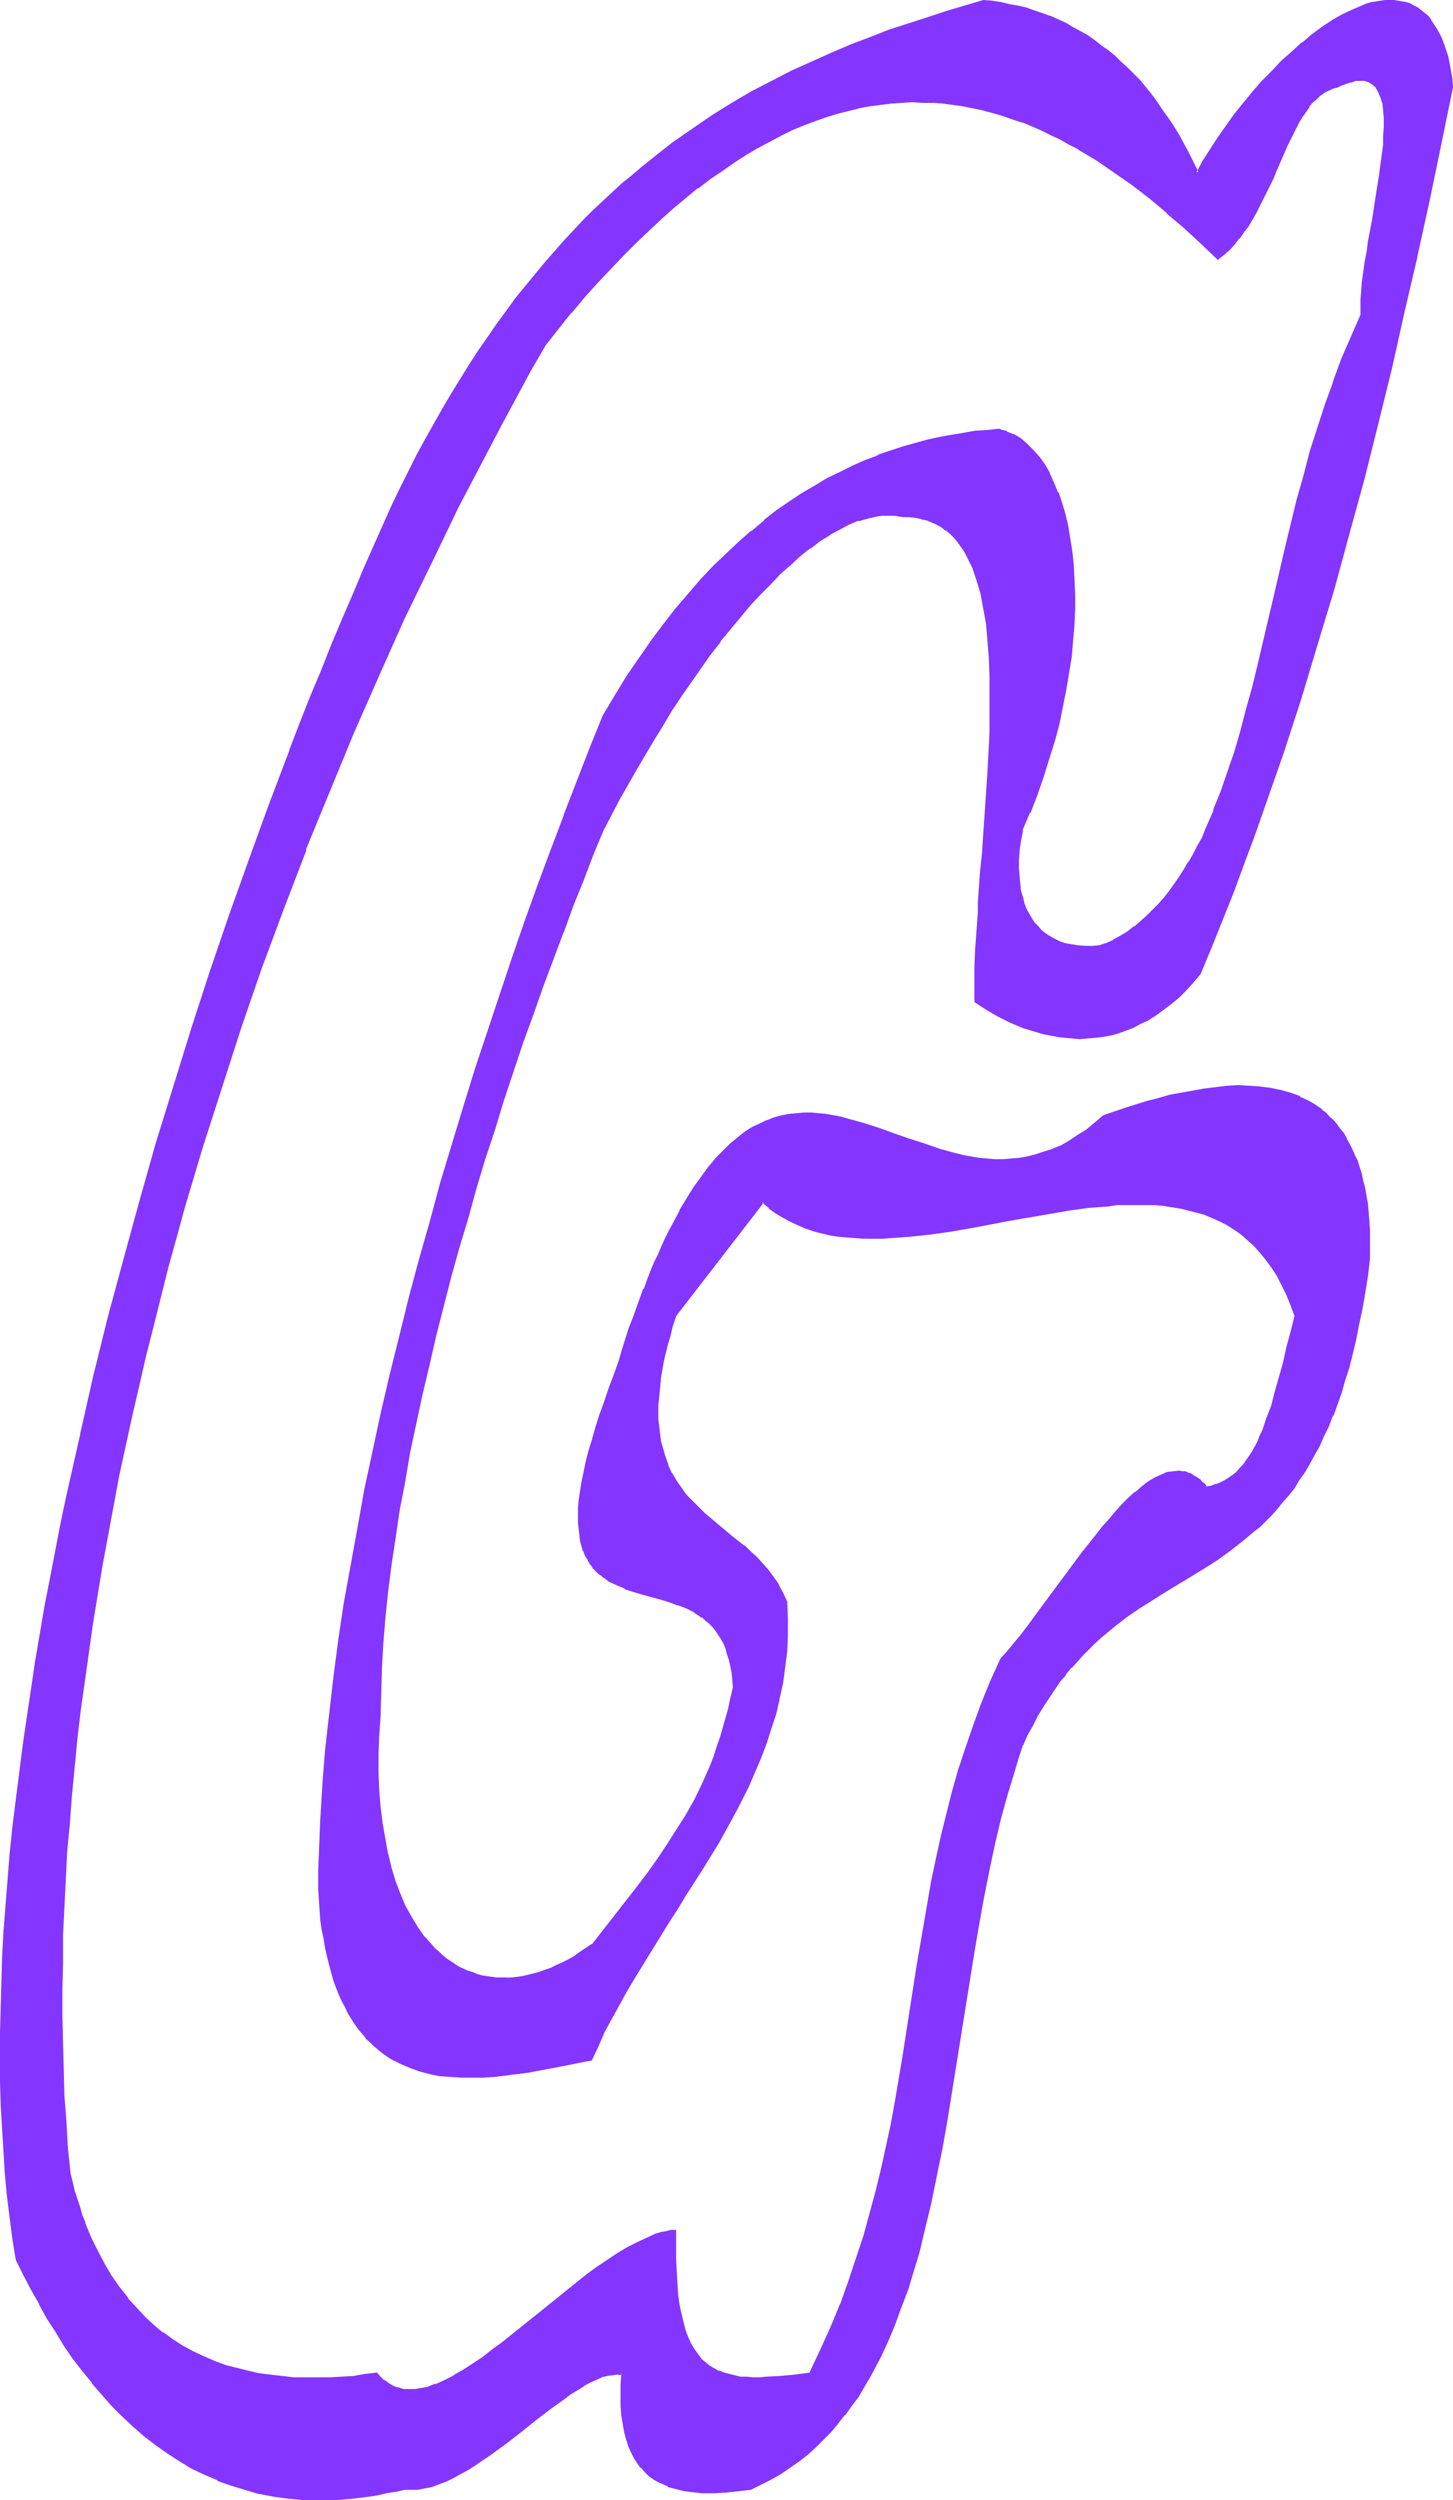 <?xml version="1.0" encoding="UTF-8" standalone="no"?>
<svg
   version="1.0"
   width="90.579mm"
   height="155.839mm"
   id="svg9"
   sodipodi:docname="Smudge Ital-Cond G 1.wmf"
   xmlns:inkscape="http://www.inkscape.org/namespaces/inkscape"
   xmlns:sodipodi="http://sodipodi.sourceforge.net/DTD/sodipodi-0.dtd"
   xmlns="http://www.w3.org/2000/svg"
   xmlns:svg="http://www.w3.org/2000/svg">
  <sodipodi:namedview
     id="namedview9"
     pagecolor="#ffffff"
     bordercolor="#000000"
     borderopacity="0.25"
     inkscape:showpageshadow="2"
     inkscape:pageopacity="0.0"
     inkscape:pagecheckerboard="0"
     inkscape:deskcolor="#d1d1d1"
     inkscape:document-units="mm" />
  <defs
     id="defs1">
    <pattern
       id="WMFhbasepattern"
       patternUnits="userSpaceOnUse"
       width="6"
       height="6"
       x="0"
       y="0" />
  </defs>
  <path
     style="fill:#8435ff;fill-opacity:1;fill-rule:evenodd;stroke:none"
     d="m 236.039,390.889 -2.423,5.333 -2.1,5.171 -1.939,5.171 -1.939,5.333 -1.616,5.171 -1.454,5.171 -1.292,5.171 -1.292,5.332 -1.131,5.171 -1.131,5.171 -1.777,10.342 -1.777,10.342 -3.231,20.845 -1.777,10.503 -0.969,5.333 -1.131,5.171 -1.131,5.332 -1.292,5.333 -1.454,5.333 -1.454,5.171 -1.777,5.494 -1.777,5.333 -1.939,5.333 -2.262,5.494 -2.423,5.333 -2.585,5.494 -3.716,0.485 -3.554,0.323 -3.231,0.162 -1.616,0.162 h -1.454 l -1.454,-0.162 -1.454,-0.162 -1.454,-0.162 -1.292,-0.323 -1.131,-0.323 -1.292,-0.485 -1.131,-0.485 -1.131,-0.646 -0.969,-0.808 -0.969,-0.97 -0.969,-1.131 -0.808,-1.131 -0.646,-1.293 -0.808,-1.616 -0.485,-1.616 -0.646,-1.778 -0.485,-2.101 -0.323,-2.101 -0.323,-2.424 -0.323,-2.585 -0.162,-2.747 -0.162,-3.07 v -1.616 -1.616 -1.778 l 0.162,-1.616 h -1.131 l -1.131,0.323 -0.969,0.162 -1.131,0.323 -2.262,0.97 -2.262,0.97 -2.262,1.293 -2.423,1.293 -2.423,1.616 -2.423,1.616 -2.423,1.939 -2.423,1.778 -5.008,4.04 -5.008,4.04 -2.423,1.939 -2.423,2.101 -2.423,1.778 -2.423,1.939 -2.262,1.778 -2.423,1.616 -2.262,1.293 -2.262,1.454 -2.1,0.97 -2.1,0.97 -2.1,0.646 -0.969,0.323 -0.969,0.162 -0.969,0.162 H 96.775 95.967 l -0.969,-0.162 -0.808,-0.162 -0.969,-0.162 -0.808,-0.323 -0.808,-0.485 -0.646,-0.485 -0.808,-0.646 -0.808,-0.646 -0.646,-0.808 -2.747,0.323 -2.747,0.323 -2.908,0.323 -2.747,0.162 H 74.802 72.056 69.309 l -2.908,-0.323 -2.747,-0.323 -2.747,-0.485 -2.585,-0.485 -2.747,-0.646 -2.585,-0.808 -2.585,-0.808 -2.585,-1.131 -2.423,-1.131 -2.423,-1.454 -2.423,-1.454 -2.262,-1.616 -2.1,-1.778 -2.262,-1.939 -2.1,-2.262 -1.939,-2.262 -1.939,-2.424 -1.777,-2.747 -1.777,-2.747 -1.616,-3.07 -1.454,-3.232 -1.454,-3.555 -0.646,-1.778 -0.646,-1.778 -0.646,-1.939 -0.646,-2.101 -0.485,-1.939 -0.485,-2.101 -0.485,-5.979 -0.485,-6.14 -0.323,-6.14 -0.323,-6.14 -0.162,-6.302 -0.162,-6.302 v -6.464 l 0.162,-6.302 v -6.464 l 0.323,-6.625 0.323,-6.464 0.485,-6.625 0.485,-6.625 0.485,-6.625 0.646,-6.787 0.808,-6.625 0.808,-6.787 0.808,-6.948 0.969,-6.787 0.969,-6.787 1.131,-6.948 1.131,-6.948 1.292,-6.948 1.292,-6.948 1.454,-6.948 2.908,-14.058 1.616,-6.948 1.616,-6.948 1.777,-7.11 1.777,-6.948 1.777,-7.11 1.939,-7.11 2.1,-6.948 4.039,-14.22 4.524,-14.058 4.524,-14.058 4.847,-14.058 5.17,-13.897 5.331,-13.897 5.493,-13.735 5.655,-13.735 5.978,-13.574 6.139,-13.25 6.301,-13.412 6.462,-13.089 3.231,-6.464 3.393,-6.464 3.393,-6.302 3.393,-6.464 3.554,-6.14 3.393,-6.302 3.231,-3.878 3.07,-3.878 3.07,-3.555 3.07,-3.393 3.07,-3.393 3.07,-3.07 2.908,-3.07 2.908,-2.747 3.07,-2.747 2.908,-2.585 2.908,-2.424 2.747,-2.262 2.908,-2.101 2.908,-2.101 2.747,-1.939 2.747,-1.616 2.747,-1.778 2.747,-1.454 2.747,-1.454 2.747,-1.293 2.585,-1.131 2.747,-0.97 2.585,-0.97 2.585,-0.808 2.585,-0.646 2.585,-0.646 2.585,-0.485 2.423,-0.323 2.585,-0.323 2.585,-0.162 2.423,-0.162 2.423,0.162 h 2.423 l 2.423,0.162 2.423,0.323 2.423,0.323 2.262,0.485 2.423,0.485 2.262,0.646 2.423,0.646 2.262,0.808 2.262,0.808 4.524,1.778 2.262,1.131 2.1,1.131 2.262,1.131 2.1,1.293 4.362,2.585 4.201,2.747 4.201,3.07 4.201,3.07 4.039,3.393 4.039,3.555 3.877,3.555 3.877,3.878 1.454,-1.131 1.131,-1.293 1.131,-1.131 1.131,-1.293 1.131,-1.454 0.969,-1.454 1.777,-3.07 1.777,-3.07 1.454,-3.232 0.808,-1.616 0.808,-1.616 1.292,-3.232 1.454,-3.07 1.292,-3.07 0.808,-1.293 0.646,-1.293 0.808,-1.293 0.646,-1.131 0.808,-1.131 0.808,-0.97 0.808,-0.97 0.969,-0.808 0.969,-0.646 0.969,-0.485 0.969,-0.485 1.131,-0.162 0.969,-0.485 0.969,-0.485 0.969,-0.323 0.808,-0.162 0.808,-0.162 0.646,-0.162 h 0.808 0.646 l 0.485,0.162 0.646,0.162 0.485,0.323 0.485,0.323 0.485,0.485 0.323,0.323 0.323,0.485 0.323,0.646 0.485,1.293 0.323,1.454 0.323,1.616 0.162,1.778 v 2.101 l -0.162,2.101 -0.162,2.101 -0.162,2.424 -0.323,2.424 -0.323,2.424 -0.808,5.171 -0.808,5.171 -0.969,5.171 -0.323,2.424 -0.485,2.424 -0.323,2.424 -0.323,2.262 -0.162,2.262 -0.162,1.939 v 1.939 1.778 l -2.423,5.171 -2.1,5.171 -2.1,5.333 -1.777,5.494 -1.939,5.494 -1.616,5.494 -1.616,5.656 -1.454,5.494 -2.747,11.311 -2.585,11.15 -2.585,11.15 -1.292,5.332 -1.454,5.333 -1.292,5.171 -1.454,5.171 -1.454,4.848 -1.454,4.848 -1.616,4.686 -1.777,4.363 -1.777,4.363 -0.969,1.939 -0.969,2.101 -1.131,1.939 -0.969,1.939 -1.131,1.778 -1.131,1.778 -1.131,1.616 -1.292,1.616 -1.292,1.616 -1.292,1.454 -1.292,1.454 -1.454,1.454 -1.454,1.293 -1.454,1.131 -1.616,1.131 -1.616,0.97 -1.777,0.97 -1.616,0.97 -0.808,0.162 -0.808,0.162 -1.616,0.323 h -1.777 l -1.939,-0.162 -2.1,-0.323 -0.969,-0.323 -0.969,-0.323 -0.969,-0.323 -0.969,-0.485 -0.808,-0.646 -0.969,-0.646 -0.808,-0.646 -0.808,-0.808 -0.808,-0.97 -0.808,-0.97 -0.646,-1.131 -0.485,-1.131 -0.646,-1.293 -0.323,-1.454 -0.485,-1.616 -0.162,-1.616 -0.162,-1.778 -0.162,-1.939 v -2.101 l 0.323,-2.101 0.162,-2.262 0.485,-2.585 1.777,-4.201 1.616,-4.201 1.454,-4.04 1.454,-4.201 1.131,-4.201 1.131,-4.04 0.808,-4.04 0.808,-4.04 0.808,-3.878 0.485,-3.878 0.323,-3.878 0.323,-3.717 0.162,-3.717 v -3.393 l -0.162,-3.555 -0.162,-3.232 -0.323,-3.232 -0.485,-3.07 -0.485,-2.909 -0.646,-2.909 -0.808,-2.585 -0.808,-2.585 -0.969,-2.262 -1.131,-2.101 -1.131,-2.101 -1.292,-1.778 -1.292,-1.616 -1.454,-1.454 -1.454,-1.131 -1.616,-0.97 -0.808,-0.485 -0.969,-0.323 -0.808,-0.323 -0.969,-0.162 -2.747,0.162 -2.747,0.323 -2.747,0.485 -2.747,0.485 -2.908,0.485 -2.908,0.646 -2.747,0.808 -2.908,0.808 -3.07,0.97 -2.747,0.97 -3.07,1.293 -2.908,1.293 -2.908,1.293 -3.07,1.616 -2.908,1.616 -3.07,1.939 -2.908,1.939 -2.908,2.101 -3.07,2.262 -2.908,2.424 -3.07,2.585 -2.908,2.747 -3.07,2.909 -2.908,3.07 -2.908,3.393 -2.908,3.555 -2.908,3.555 -2.908,3.878 -2.908,4.201 -2.747,4.363 -2.908,4.363 -2.747,4.848 -3.07,7.595 -3.07,7.918 -3.07,7.918 -3.07,8.241 -3.07,8.241 -3.07,8.403 -2.908,8.564 -2.908,8.564 -3.07,8.888 -2.747,8.726 -2.747,8.888 -2.747,9.049 -2.747,8.888 -2.585,9.049 -2.423,9.211 -2.423,9.049 -2.262,9.049 -2.262,9.211 -2.1,9.049 -1.939,9.049 -1.939,9.049 -1.777,8.888 -1.616,8.888 -1.454,8.888 -1.292,8.726 -1.131,8.726 -1.131,8.564 -0.808,8.403 -0.646,8.403 -0.485,8.08 -0.485,8.08 v 3.878 l -0.162,4.04 0.162,2.585 0.323,2.424 0.162,2.424 0.323,2.262 0.485,2.262 0.323,2.101 0.485,1.939 0.485,1.939 0.485,1.939 0.485,1.778 0.646,1.616 0.646,1.616 0.646,1.616 0.646,1.293 0.808,1.454 0.808,1.293 0.646,1.293 0.969,1.131 0.808,1.131 0.969,0.97 0.808,0.97 0.969,0.97 0.969,0.808 0.969,0.808 1.131,0.646 0.969,0.646 2.262,1.293 2.1,0.97 2.423,0.646 2.262,0.646 2.423,0.485 2.585,0.323 h 2.423 l 2.585,0.162 2.585,-0.162 2.585,-0.162 2.585,-0.323 5.17,-0.646 5.17,-0.97 2.585,-0.485 2.423,-0.485 2.423,-0.485 2.423,-0.323 1.454,-3.393 1.616,-3.393 1.616,-3.232 1.777,-3.232 1.777,-3.232 1.939,-3.232 3.877,-6.302 4.039,-6.302 1.939,-3.232 2.1,-3.232 3.877,-6.302 3.877,-6.302 1.939,-3.232 1.777,-3.232 1.616,-3.393 1.616,-3.232 1.616,-3.393 1.292,-3.393 1.292,-3.393 1.292,-3.393 0.969,-3.555 0.969,-3.555 0.646,-3.555 0.646,-3.717 0.323,-3.717 0.162,-3.878 v -3.878 l -0.162,-3.878 -0.808,-2.101 -1.131,-1.939 -1.131,-1.616 -1.131,-1.778 -1.454,-1.454 -1.292,-1.454 -1.454,-1.454 -1.616,-1.293 -3.07,-2.585 -3.07,-2.585 -3.231,-2.585 -1.454,-1.293 -1.292,-1.454 -1.454,-1.616 -1.292,-1.616 -1.131,-1.616 -0.969,-1.939 -0.969,-1.939 -0.808,-2.101 -0.646,-2.262 -0.323,-1.293 -0.162,-1.293 -0.162,-1.293 -0.162,-1.293 v -1.454 l -0.162,-1.454 0.162,-1.616 v -1.454 l 0.162,-1.778 0.162,-1.616 0.323,-1.778 0.162,-1.939 0.323,-1.778 0.485,-2.101 0.485,-1.939 0.646,-2.262 0.646,-2.101 0.646,-2.262 20.841,-26.986 1.454,1.293 1.616,1.131 1.616,1.131 1.777,0.97 1.777,0.808 1.777,0.646 1.777,0.646 1.939,0.485 1.939,0.485 1.939,0.323 2.1,0.162 1.939,0.323 h 2.1 2.1 2.262 2.1 l 4.524,-0.485 4.524,-0.485 4.685,-0.646 4.524,-0.808 9.532,-1.778 9.37,-1.616 4.685,-0.808 4.524,-0.646 4.524,-0.323 2.262,-0.162 2.262,-0.162 h 2.262 2.1 2.1 l 2.1,0.162 2.1,0.323 1.939,0.323 1.939,0.485 1.939,0.485 1.939,0.646 1.777,0.646 1.777,0.808 1.777,0.97 1.777,0.97 1.616,1.293 1.454,1.131 1.616,1.454 1.454,1.616 1.292,1.778 1.454,1.778 1.131,1.939 1.292,2.262 0.969,2.262 1.131,2.424 0.969,2.747 -0.969,3.717 -0.969,3.717 -0.969,3.555 -0.808,3.555 -0.969,3.393 -0.969,3.07 -0.969,3.07 -1.131,2.909 -0.485,1.293 -0.646,1.293 -0.485,1.293 -0.808,1.131 -0.485,0.97 -0.808,1.131 -0.808,0.97 -0.808,0.97 -0.808,0.808 -0.808,0.646 -0.969,0.808 -0.969,0.485 -0.969,0.646 -1.131,0.323 -1.131,0.323 -1.131,0.323 -0.646,-0.646 -0.646,-0.646 -0.646,-0.646 -0.646,-0.323 -0.646,-0.485 -0.646,-0.323 -0.646,-0.323 -0.646,-0.162 -0.646,-0.162 h -0.646 -1.454 l -1.292,0.323 -1.454,0.485 -1.454,0.808 -1.616,0.808 -1.454,1.131 -1.454,1.293 -1.616,1.454 -1.454,1.454 -1.616,1.778 -1.616,1.778 -1.616,1.778 -1.616,2.101 -3.07,4.04 -3.231,4.363 -3.231,4.525 -3.231,4.201 -3.231,4.201 -1.616,2.101 -1.454,1.939 -1.616,1.778 z m 86.435,-94.208 0.162,-2.424 -0.162,-2.262 v -2.262 l -0.162,-2.101 -0.162,-2.101 -0.162,-1.939 -0.323,-1.778 -0.323,-1.778 -0.323,-1.778 -0.485,-1.616 -0.485,-1.616 -0.485,-1.454 -0.646,-1.454 -0.485,-1.293 -0.646,-1.293 -0.808,-1.293 -0.646,-1.131 -0.808,-0.97 -0.646,-1.131 -0.969,-0.808 -0.808,-0.97 -0.969,-0.808 -0.808,-0.808 -0.969,-0.646 -0.969,-0.808 -1.131,-0.485 -2.1,-1.131 -2.262,-0.808 -2.262,-0.646 -2.423,-0.485 -2.423,-0.323 -2.423,-0.162 -2.585,-0.162 -2.585,0.162 -2.747,0.162 -2.585,0.485 -2.747,0.323 -2.747,0.646 -2.585,0.485 -2.747,0.646 -2.585,0.808 -5.331,1.616 -5.008,1.616 -2.1,1.778 -1.939,1.616 -2.1,1.454 -1.939,1.293 -2.1,0.97 -1.939,0.97 -1.939,0.646 -1.939,0.646 -1.939,0.485 -1.939,0.323 -1.939,0.162 -1.939,0.162 -1.939,-0.162 h -1.939 l -1.777,-0.162 -1.939,-0.323 -1.939,-0.323 -1.777,-0.485 -3.716,-0.97 -3.716,-1.293 -3.554,-1.131 -3.554,-1.293 -3.554,-1.293 -3.554,-1.131 -3.554,-1.131 -1.777,-0.323 -1.777,-0.485 -1.616,-0.162 -1.777,-0.162 -1.777,-0.162 h -1.777 l -1.616,0.162 -1.777,0.162 -1.777,0.323 -1.616,0.485 -1.777,0.646 -1.616,0.646 -1.777,0.97 -1.616,1.131 -1.777,1.131 -1.777,1.454 -1.616,1.616 -1.777,1.778 -1.616,2.101 -1.777,2.262 -1.616,2.424 -1.777,2.585 -1.616,2.909 -1.777,3.232 -0.808,1.616 -0.808,1.778 -0.969,1.778 -0.808,1.939 -0.808,1.939 -0.808,1.939 -0.969,2.101 -0.808,2.101 -1.616,4.525 -0.969,2.424 -0.808,2.424 -0.808,2.585 -0.808,2.585 -0.969,2.585 -0.808,2.747 -1.292,3.555 -1.131,3.232 -1.131,3.232 -0.969,2.909 -0.969,2.909 -0.646,2.747 -0.646,2.424 -0.485,2.424 -0.485,2.262 -0.323,2.262 -0.323,1.939 -0.162,1.778 v 1.778 1.778 1.454 l 0.323,1.454 0.162,1.293 0.323,1.293 0.323,1.131 0.485,0.97 0.485,0.97 0.646,0.97 0.485,0.808 0.808,0.808 0.646,0.646 0.808,0.646 0.808,0.646 0.808,0.485 1.777,0.97 1.939,0.808 1.939,0.646 2.1,0.646 4.201,1.131 2.1,0.646 2.1,0.808 1.939,0.808 1.939,0.97 0.969,0.485 0.969,0.646 0.808,0.646 0.808,0.808 0.808,0.808 0.646,0.808 0.808,0.97 0.646,0.97 0.485,1.131 0.485,1.293 0.485,1.293 0.485,1.293 0.323,1.616 0.323,1.616 0.162,1.616 v 1.939 l -0.485,2.424 -0.485,2.424 -0.646,2.424 -0.646,2.262 -0.646,2.262 -0.808,2.262 -0.646,2.101 -0.969,2.101 -1.777,4.04 -1.939,3.878 -1.939,3.878 -2.262,3.555 -2.262,3.555 -2.423,3.393 -2.423,3.393 -2.423,3.393 -5.17,6.625 -5.331,6.625 -1.454,0.97 -1.292,0.97 -1.454,0.808 -1.454,0.808 -1.454,0.808 -1.292,0.646 -1.454,0.485 -1.292,0.646 -1.292,0.485 -1.454,0.323 -1.292,0.323 -1.292,0.323 -1.292,0.162 -1.131,0.162 h -1.292 -1.292 -1.131 l -1.292,-0.162 -1.131,-0.162 -1.131,-0.162 -1.131,-0.323 -1.131,-0.485 -0.969,-0.323 -2.262,-0.97 -0.969,-0.646 -0.969,-0.646 -0.969,-0.646 -0.969,-0.808 -0.969,-0.808 -0.808,-0.808 -0.969,-0.97 -1.616,-2.101 -1.616,-2.101 -1.454,-2.424 -1.292,-2.585 -1.292,-2.747 -1.131,-3.07 -0.969,-3.232 -0.808,-3.232 -0.646,-3.555 -0.646,-3.717 -0.485,-3.717 -0.323,-4.04 v -4.201 -4.201 l 0.162,-4.363 0.162,-4.686 0.162,-5.494 0.162,-5.817 0.323,-5.817 0.646,-6.14 0.646,-6.14 0.808,-6.302 0.808,-6.464 1.131,-6.464 1.131,-6.625 1.292,-6.787 1.292,-6.787 1.454,-6.787 1.616,-6.948 1.777,-6.948 1.616,-6.948 1.939,-6.948 1.777,-7.11 2.1,-6.948 1.939,-6.948 2.1,-6.948 2.262,-6.948 2.1,-6.787 2.262,-6.948 2.423,-6.625 2.262,-6.625 2.262,-6.625 2.423,-6.464 2.423,-6.302 2.262,-6.302 2.423,-5.979 2.423,-5.979 2.423,-5.817 3.716,-7.11 3.877,-7.11 4.201,-7.11 2.1,-3.393 2.262,-3.555 2.262,-3.393 2.1,-3.232 2.423,-3.232 2.262,-3.232 2.262,-3.07 2.423,-2.909 2.262,-2.909 2.423,-2.747 2.262,-2.585 2.423,-2.585 2.423,-2.262 2.423,-2.262 2.262,-1.939 2.423,-1.939 2.262,-1.616 2.423,-1.616 2.262,-1.293 2.262,-0.97 2.262,-0.97 2.1,-0.646 2.262,-0.485 0.969,-0.162 h 1.131 0.969 1.131 l 0.969,0.162 0.969,0.162 h 1.616 l 1.454,0.162 1.292,0.323 1.292,0.323 1.292,0.485 1.131,0.485 1.131,0.646 0.969,0.808 0.969,0.808 0.969,0.97 0.969,0.97 0.808,1.131 0.646,1.131 0.808,1.293 0.646,1.293 0.485,1.293 0.646,1.454 0.485,1.616 0.485,1.616 0.485,1.616 0.323,1.616 0.323,1.778 0.323,1.939 0.162,1.778 0.485,3.878 0.323,4.04 0.162,4.201 v 4.363 4.525 l -0.162,4.525 -0.323,9.372 -0.646,9.534 -0.808,9.534 -0.323,4.686 -0.323,4.686 -0.162,2.262 -0.162,2.262 -0.162,4.525 -0.323,4.363 -0.162,4.201 v 4.04 3.878 l 2.585,1.778 2.747,1.454 2.908,1.454 3.07,1.293 1.616,0.485 1.616,0.646 1.616,0.323 1.616,0.323 1.616,0.323 1.777,0.162 1.616,0.162 1.777,0.162 1.616,-0.162 1.777,-0.162 1.777,-0.162 1.777,-0.323 1.777,-0.485 1.777,-0.646 1.777,-0.646 1.777,-0.808 1.777,-0.97 1.777,-1.131 1.777,-1.293 1.777,-1.293 1.777,-1.616 1.777,-1.616 1.777,-1.939 1.777,-1.939 2.585,-6.464 2.747,-6.625 2.423,-6.464 2.423,-6.464 2.423,-6.464 2.262,-6.464 4.524,-12.927 4.201,-12.927 4.039,-12.927 3.716,-12.927 3.554,-12.927 3.554,-12.927 3.231,-13.089 3.231,-12.927 3.07,-13.089 2.908,-13.25 2.908,-13.25 2.747,-13.25 2.747,-13.412 -0.162,-1.939 -0.323,-1.939 -0.323,-1.616 -0.323,-1.616 -0.485,-1.616 -0.485,-1.293 -0.485,-1.454 -0.485,-1.131 -0.646,-1.131 -0.646,-0.97 -0.646,-0.97 -0.808,-0.808 -0.646,-0.808 -0.808,-0.646 -0.808,-0.646 -0.808,-0.323 -0.969,-0.485 -0.808,-0.323 -0.969,-0.323 -0.969,-0.162 h -0.969 -0.969 -1.131 l -0.969,0.162 -1.131,0.162 -1.131,0.162 -1.131,0.323 -0.969,0.485 -2.262,0.808 -2.423,1.131 -2.262,1.454 -2.423,1.616 -2.423,1.616 -2.262,1.939 -2.423,2.101 -2.423,2.262 -2.262,2.262 -2.262,2.424 -2.262,2.585 -2.1,2.585 -2.1,2.585 -2.1,2.747 -1.777,2.747 -1.939,2.747 -1.616,2.747 -1.616,2.747 -0.969,-2.262 -1.131,-2.262 -1.292,-2.101 -1.131,-2.101 -1.131,-2.101 -1.292,-1.939 -1.292,-1.778 -1.292,-1.939 -1.292,-1.778 -2.908,-3.232 -1.454,-1.616 -1.454,-1.454 -1.454,-1.454 -1.454,-1.293 -1.616,-1.293 -1.616,-1.293 -1.616,-1.131 -1.616,-1.131 -1.777,-0.97 -1.616,-0.97 -1.777,-0.97 -1.777,-0.808 -1.777,-0.808 -1.939,-0.646 -1.777,-0.646 -1.939,-0.646 -1.939,-0.485 -1.939,-0.485 -2.1,-0.323 -1.939,-0.323 -2.1,-0.162 -4.201,1.293 -4.362,1.293 -4.524,1.454 -4.362,1.454 -4.524,1.454 -4.524,1.778 -4.685,1.778 -4.685,1.778 -4.524,2.101 -4.685,2.262 -4.685,2.262 -4.685,2.585 -4.685,2.747 -4.685,2.909 -4.685,3.07 -4.685,3.393 -4.685,3.555 -2.423,1.939 -2.262,1.939 -2.262,1.939 -2.423,2.101 -2.262,2.262 -2.262,2.101 -2.262,2.424 -2.423,2.262 -2.262,2.424 -2.262,2.585 -2.262,2.585 -2.1,2.747 -2.262,2.747 -2.262,2.747 -2.262,2.909 -2.1,3.07 -2.262,3.07 -2.1,3.232 -2.1,3.232 -2.262,3.393 -2.1,3.393 -2.1,3.555 -1.939,3.717 -2.1,3.717 -2.1,3.878 -1.939,3.878 -2.1,4.04 -1.939,4.201 -1.939,4.201 -1.939,4.363 -2.585,5.817 -2.585,5.979 -2.585,5.979 -2.423,5.979 -2.585,6.14 -2.423,6.302 -2.423,6.14 -2.423,6.302 -4.847,12.766 -4.847,12.927 -4.524,13.25 -4.524,13.25 -4.362,13.412 -4.362,13.574 -4.039,13.412 -3.877,13.735 -3.716,13.735 -3.716,13.735 -3.393,13.574 -3.231,13.735 -2.908,13.574 -1.454,6.787 -2.585,13.412 -1.292,6.787 -2.262,13.25 -0.969,6.464 -0.969,6.625 -0.969,6.464 -0.969,6.464 -0.646,6.302 -0.808,6.464 -0.646,6.302 -0.485,6.14 -0.485,6.14 -0.485,6.14 -0.323,6.14 -0.323,5.979 -0.162,5.817 v 5.817 5.817 5.656 l 0.162,5.494 0.162,5.494 0.485,5.332 0.323,5.333 0.485,5.171 0.646,5.171 0.646,5.009 0.808,4.848 1.777,3.555 1.777,3.555 1.777,3.393 1.939,3.232 1.939,3.232 2.1,3.232 2.1,3.07 2.1,2.909 2.262,2.747 2.262,2.747 2.423,2.585 2.423,2.585 2.585,2.262 2.585,2.262 2.747,2.101 2.747,1.939 2.747,1.939 2.908,1.616 3.07,1.454 3.07,1.454 3.07,1.131 3.231,1.131 3.393,0.808 3.393,0.646 3.554,0.485 3.554,0.323 3.716,0.162 3.716,-0.162 4.039,-0.323 3.877,-0.485 2.1,-0.323 1.939,-0.323 2.1,-0.485 2.1,-0.485 1.616,0.162 1.454,-0.162 1.777,-0.323 1.616,-0.323 1.616,-0.646 1.777,-0.646 1.777,-0.808 1.616,-0.97 1.777,-0.97 1.777,-1.131 3.554,-2.424 3.554,-2.585 3.554,-2.747 3.393,-2.747 3.393,-2.585 1.777,-1.131 1.616,-1.293 1.454,-1.131 1.616,-0.97 1.454,-0.97 1.454,-0.808 1.454,-0.646 1.454,-0.485 1.292,-0.485 1.292,-0.162 1.131,-0.162 1.292,0.162 -0.162,2.585 v 2.585 2.262 l 0.162,2.101 0.323,2.101 0.323,1.939 0.485,1.616 0.485,1.616 0.646,1.454 0.646,1.293 0.808,1.293 0.808,1.131 0.969,0.97 0.969,0.808 0.969,0.808 1.131,0.646 1.131,0.646 1.131,0.485 1.292,0.323 1.131,0.485 1.292,0.162 1.454,0.162 1.292,0.162 1.454,0.162 h 2.747 l 2.908,-0.162 2.908,-0.323 2.908,-0.323 2.423,-1.131 2.262,-1.131 2.262,-1.454 2.1,-1.293 2.1,-1.616 2.1,-1.616 1.939,-1.616 1.777,-1.778 1.777,-1.778 1.616,-2.101 1.616,-1.939 1.616,-2.101 1.454,-2.101 1.454,-2.262 1.292,-2.424 1.292,-2.262 1.292,-2.585 1.131,-2.424 1.131,-2.585 1.131,-2.585 1.131,-2.747 1.939,-5.494 0.808,-2.909 1.777,-5.817 1.454,-5.979 1.454,-6.14 1.292,-6.302 1.292,-6.302 1.131,-6.464 2.1,-13.089 2.1,-13.25 2.1,-13.089 1.131,-6.464 1.131,-6.464 1.292,-6.302 1.292,-6.14 1.454,-6.14 1.616,-5.979 1.777,-5.817 0.808,-2.747 1.131,-2.747 1.131,-2.424 1.131,-2.424 1.292,-2.262 1.131,-2.101 1.292,-1.939 1.454,-1.939 1.292,-1.939 1.292,-1.616 1.454,-1.778 1.292,-1.454 1.454,-1.616 1.454,-1.454 1.454,-1.293 1.454,-1.293 2.908,-2.424 2.908,-2.262 3.07,-2.101 3.07,-1.939 3.07,-1.939 5.978,-3.717 3.07,-1.939 3.07,-1.939 2.908,-2.101 2.908,-2.101 2.908,-2.424 1.454,-1.293 2.747,-2.747 1.292,-1.454 1.292,-1.454 1.292,-1.616 1.292,-1.778 1.292,-1.778 1.131,-1.778 1.292,-1.939 1.131,-2.101 1.131,-2.101 1.131,-2.424 0.969,-2.262 1.131,-2.585 0.969,-2.585 0.969,-2.747 0.808,-2.909 0.969,-3.07 0.808,-3.232 0.808,-3.232 0.808,-3.555 0.646,-3.555 0.646,-3.717 0.646,-4.04 z"
     id="path1" />
  <path
     style="fill:#8435ff;fill-opacity:1;fill-rule:evenodd;stroke:none"
     d="m 235.716,390.727 -2.423,5.333 -2.1,5.171 v 0 l -1.939,5.333 -1.777,5.171 -1.777,5.332 -1.454,5.171 -1.292,5.171 -1.292,5.171 -1.131,5.171 v 0 l -1.131,5.332 -1.777,10.342 -1.777,10.342 -3.231,20.845 -1.777,10.503 -0.969,5.333 -1.131,5.171 v 0 l -1.131,5.171 -1.292,5.333 -1.454,5.333 -1.454,5.332 -1.777,5.333 -1.777,5.333 -1.939,5.494 v -0.162 l -2.262,5.494 -2.423,5.333 -2.585,5.494 0.162,-0.162 -3.554,0.485 -3.554,0.323 -3.231,0.162 v 0 l -1.616,0.162 h -1.454 l -1.454,-0.162 v 0 h -1.454 l -1.292,-0.323 v 0 l -1.292,-0.323 -1.292,-0.323 -1.131,-0.485 v 0.162 l -1.131,-0.646 v 0 l -1.131,-0.646 v 0 l -0.969,-0.808 v 0 l -0.969,-0.808 v 0 l -0.808,-1.131 v 0 l -0.808,-1.131 -0.808,-1.293 v 0 l -0.646,-1.454 v 0 l -0.646,-1.616 -0.485,-1.939 -0.485,-1.939 v 0 l -0.485,-2.262 -0.323,-2.262 -0.162,-2.585 v 0 l -0.162,-2.747 -0.162,-3.07 v -1.616 -1.616 -3.717 h -1.292 l -1.131,0.323 v 0 l -1.131,0.162 -0.969,0.323 h -0.162 l -2.1,0.97 v 0 l -2.423,1.131 -2.262,1.131 v 0 l -2.423,1.454 -2.423,1.616 -2.423,1.616 -2.423,1.778 -2.423,1.939 v 0 l -5.008,4.04 -5.008,4.04 -2.423,1.939 -2.423,1.939 -2.423,1.939 v 0 l -2.423,1.778 -2.262,1.778 -2.423,1.616 -2.262,1.454 -2.262,1.293 h 0.162 l -2.262,1.131 -2.1,0.97 v -0.162 l -1.939,0.808 -0.969,0.162 v 0 l -0.969,0.162 -0.969,0.162 v 0 H 96.775 95.967 v 0 h -0.969 l -0.808,-0.323 v 0 l -0.808,-0.162 v 0 l -0.808,-0.323 -0.808,-0.485 v 0 l -0.646,-0.485 -0.808,-0.485 v 0 l -0.646,-0.646 -0.808,-0.97 -2.908,0.323 -2.747,0.485 -2.908,0.162 v 0 l -2.747,0.162 H 74.802 72.056 69.309 v 0 l -2.747,-0.323 -2.747,-0.323 -2.747,-0.323 -2.747,-0.646 v 0 l -2.585,-0.646 -2.585,-0.646 -2.585,-0.97 v 0 l -2.585,-1.131 -2.423,-1.131 -2.423,-1.293 v 0 l -2.262,-1.454 -2.423,-1.778 v 0.162 l -2.1,-1.778 v 0 l -2.1,-1.939 -2.1,-2.262 -2.1,-2.262 h 0.162 l -1.939,-2.424 -1.939,-2.747 -1.616,-2.747 v 0 l -1.616,-3.07 -1.616,-3.232 -1.454,-3.555 0.162,0.162 -0.808,-1.939 -0.485,-1.778 -0.646,-1.939 -0.646,-1.939 -0.485,-2.101 -0.485,-1.939 v 0 l -0.646,-6.14 -0.323,-5.979 v 0 l -0.485,-6.14 -0.162,-6.14 -0.162,-6.302 -0.162,-6.302 v -6.464 l 0.162,-6.302 v -6.464 l 0.323,-6.625 0.323,-6.464 0.323,-6.625 v 0 l 0.646,-6.625 0.485,-6.625 0.646,-6.625 0.646,-6.787 0.808,-6.787 0.969,-6.787 0.969,-6.948 0.969,-6.787 1.131,-6.948 1.131,-6.787 1.292,-6.948 1.292,-6.948 1.292,-6.948 3.07,-14.058 v 0 l 1.616,-6.948 1.616,-7.11 1.777,-6.948 1.777,-7.11 1.777,-7.11 1.939,-6.948 1.939,-7.11 4.201,-14.058 4.524,-14.058 4.524,-14.058 4.847,-14.058 5.17,-13.897 v 0 l 5.331,-13.897 h -0.162 l 5.655,-13.735 5.655,-13.735 5.978,-13.574 5.978,-13.412 6.462,-13.25 6.301,-13.089 3.393,-6.464 3.393,-6.464 3.393,-6.464 3.393,-6.302 3.393,-6.302 3.554,-6.14 v 0 l 3.07,-3.878 3.07,-3.878 v 0.162 l 3.07,-3.717 3.07,-3.393 3.07,-3.232 3.07,-3.232 2.908,-2.909 3.07,-2.909 2.908,-2.747 2.908,-2.585 v 0 l 2.908,-2.424 2.747,-2.262 v 0.162 l 2.908,-2.262 2.908,-1.939 2.747,-1.939 2.747,-1.778 2.747,-1.616 v 0 l 2.747,-1.454 2.747,-1.454 -0.323,-0.485 -2.747,1.293 -2.747,1.616 v 0 l -2.747,1.616 -2.747,1.778 -2.908,1.939 -2.747,1.939 -2.908,2.101 v 0.162 l -2.747,2.262 -2.908,2.424 H 158.329 l -2.908,2.585 -2.908,2.585 -2.908,2.909 -3.07,3.07 -2.908,3.07 -3.07,3.232 -3.07,3.555 -3.07,3.555 v 0 l -3.07,3.878 -3.231,3.878 v 0 l -3.554,6.302 -3.393,6.302 -3.554,6.302 -3.231,6.302 -3.393,6.464 -3.393,6.464 -6.462,13.25 -6.301,13.25 -5.978,13.412 -5.978,13.574 -5.816,13.574 -5.493,13.897 v 0 l -5.331,13.735 v 0.162 l -5.008,13.897 -4.847,14.058 -4.685,14.058 -4.362,14.058 -4.201,14.058 -1.939,7.11 -1.939,6.948 -1.939,7.11 -1.777,7.11 -1.777,6.948 -1.616,7.11 -1.616,6.948 v 0 l -2.908,14.058 -1.454,6.948 -1.292,6.948 -1.292,6.948 -1.131,6.948 -1.131,6.787 -0.969,6.948 -0.969,6.787 -0.808,6.787 -0.808,6.787 -0.808,6.787 -0.646,6.787 -0.485,6.625 -0.485,6.625 v 0 l -0.485,6.625 -0.323,6.464 -0.162,6.625 -0.162,6.464 -0.162,6.302 v 6.464 l 0.162,6.302 0.162,6.302 0.323,6.14 0.323,6.14 v 0 l 0.485,6.14 0.485,5.979 v 0.162 l 0.485,2.101 0.485,1.939 0.646,1.939 0.646,1.939 0.646,1.778 0.646,1.939 v 0 l 1.454,3.393 1.454,3.393 1.616,3.07 v 0 l 1.777,2.747 1.939,2.747 1.777,2.424 0.162,0.162 1.939,2.262 2.1,2.101 2.1,1.939 h 0.162 l 2.1,1.778 v 0.162 l 2.262,1.616 2.423,1.454 v 0 l 2.423,1.293 2.585,1.293 2.423,0.97 h 0.162 l 2.585,0.97 2.585,0.808 2.585,0.646 h 0.162 l 2.585,0.485 2.747,0.485 2.747,0.323 2.747,0.162 h 0.162 l 2.747,0.162 h 2.747 2.747 l 2.747,-0.162 h 0.162 l 2.747,-0.323 2.747,-0.323 2.908,-0.323 -0.323,-0.162 0.646,0.808 0.808,0.646 v 0.162 l 0.808,0.485 0.646,0.646 h 0.162 l 0.808,0.323 0.808,0.323 v 0.162 l 0.808,0.162 v 0 l 0.969,0.162 0.808,0.162 h 0.162 0.808 0.969 v 0 l 0.969,-0.162 0.969,-0.162 h 0.162 l 0.969,-0.323 1.939,-0.646 h 0.162 l 2.1,-0.97 2.1,-1.131 v 0 l 2.262,-1.293 2.262,-1.454 2.423,-1.616 2.262,-1.778 2.423,-1.778 v 0 l 2.423,-1.939 2.423,-1.939 2.585,-2.101 4.847,-4.04 5.008,-3.878 v 0 l 2.423,-1.939 2.423,-1.778 2.423,-1.616 2.423,-1.616 2.423,-1.454 v 0 l 2.262,-1.131 2.262,-1.131 v 0 l 2.262,-0.808 v 0 l 0.969,-0.323 1.131,-0.323 v 0 l 0.969,-0.162 1.131,-0.162 -0.323,-0.162 -0.162,3.393 v 1.616 l 0.162,1.616 v 3.07 l 0.162,2.747 v 0 l 0.323,2.585 0.323,2.424 0.323,2.262 v 0 l 0.485,1.939 0.646,1.939 0.485,1.616 h 0.162 l 0.646,1.616 v 0 l 0.808,1.293 0.808,1.131 v 0 l 0.969,1.131 v 0 l 0.969,0.97 v 0 l 0.969,0.808 v 0 l 1.131,0.646 v 0 l 1.131,0.646 h 0.162 l 1.131,0.485 1.292,0.323 1.292,0.323 v 0 l 1.454,0.162 1.454,0.162 v 0 h 1.454 1.454 1.616 v 0 l 3.393,-0.162 3.393,-0.485 3.877,-0.323 2.747,-5.656 2.423,-5.494 2.1,-5.332 h 0.162 l 1.939,-5.494 1.777,-5.333 1.777,-5.333 1.454,-5.332 1.454,-5.333 1.131,-5.171 1.292,-5.332 v -0.162 l 0.969,-5.171 0.969,-5.333 1.939,-10.342 3.231,-20.845 1.777,-10.503 1.777,-10.342 1.131,-5.171 v 0 l 1.131,-5.171 1.131,-5.171 1.454,-5.171 1.454,-5.171 1.616,-5.333 1.777,-5.171 1.939,-5.332 v 0.162 l 2.262,-5.333 2.262,-5.171 v 0 z"
     id="path2" />
  <path
     style="fill:#8435ff;fill-opacity:1;fill-rule:evenodd;stroke:none"
     d="m 184.017,31.995 2.585,-1.293 2.747,-1.131 v 0 l 2.585,-0.97 2.747,-0.97 2.585,-0.808 2.585,-0.646 2.585,-0.646 h -0.162 l 2.585,-0.485 2.585,-0.323 2.585,-0.323 2.423,-0.162 v 0 l 2.423,-0.162 2.423,0.162 h 2.423 l 2.423,0.162 v 0 l 2.423,0.323 2.262,0.323 2.423,0.485 2.423,0.485 h -0.162 l 2.423,0.646 2.262,0.646 2.262,0.808 2.423,0.808 -0.162,-0.162 4.524,1.939 2.262,1.131 2.1,0.97 2.262,1.293 2.262,1.131 h -0.162 l 4.362,2.585 4.201,2.909 4.201,2.909 4.201,3.232 v 0 l 4.039,3.393 h -0.162 l 4.039,3.393 4.039,3.717 4.039,3.878 1.616,-1.293 v 0 l 1.292,-1.131 1.131,-1.293 v 0 l 0.969,-1.293 h 0.162 l 0.969,-1.454 1.131,-1.454 1.777,-3.07 v 0 l 1.616,-3.232 2.423,-4.848 0.646,-1.616 2.747,-6.302 1.454,-2.909 0.646,-1.293 0.646,-1.293 v 0 l 0.808,-1.293 0.808,-1.131 0.808,-1.131 h -0.162 l 0.808,-0.97 v 0 l 0.969,-0.808 0.808,-0.808 v 0 l 0.969,-0.646 h -0.162 l 0.969,-0.485 1.131,-0.485 h -0.162 l 1.131,-0.323 h 0.162 l 0.969,-0.485 0.969,-0.323 h -0.162 l 0.969,-0.323 0.808,-0.162 0.808,-0.323 v 0 h 0.808 -0.162 0.808 0.646 v 0 l 0.485,0.162 v 0 l 0.485,0.162 v 0 l 0.485,0.323 v 0 l 0.485,0.323 v -0.162 l 0.323,0.485 0.485,0.323 h -0.162 l 0.323,0.485 v 0 l 0.323,0.646 0.485,1.131 v 0 l 0.485,1.454 v 0 l 0.162,1.616 v 0 l 0.162,1.778 v 2.101 l -0.162,2.101 v 2.101 0 l -0.323,2.424 -0.323,2.262 -0.323,2.585 -0.808,5.009 -0.808,5.333 -0.969,5.009 -0.323,2.585 -0.485,2.424 -0.323,2.424 -0.323,2.262 -0.162,2.101 v 0.162 l -0.162,1.939 v 1.939 1.778 -0.162 l -2.262,5.171 -2.262,5.171 v 0 l -1.939,5.333 v 0.162 l -1.939,5.333 -1.777,5.494 -1.777,5.494 -1.454,5.656 -1.616,5.656 -2.747,11.311 -2.585,11.15 -2.585,10.988 -1.292,5.494 -1.292,5.333 -1.454,5.171 -1.292,5.009 -1.454,5.009 -1.616,4.686 -1.616,4.686 v 0 L 285.8,190.839 h 0.162 l -1.939,4.363 -0.808,2.101 -1.131,1.939 -0.969,1.939 -1.131,1.939 v -0.162 l -1.131,1.939 -1.131,1.778 -1.131,1.616 -1.131,1.616 v 0 l -1.292,1.616 v 0 l -1.292,1.454 -1.454,1.454 -1.292,1.293 -1.454,1.293 v 0 l -1.454,1.293 v -0.162 l -1.616,1.293 -1.616,0.97 -1.777,0.97 h 0.162 l -1.777,0.808 v 0 l -0.646,0.162 -0.808,0.323 v 0 l -1.616,0.162 v 0 h -1.777 v 0 l -1.939,-0.162 -1.939,-0.323 v 0 l -0.969,-0.162 -0.969,-0.323 v 0 l -0.969,-0.485 -0.969,-0.485 v 0 l -0.808,-0.485 -0.969,-0.646 v 0 l -0.808,-0.646 -0.808,-0.97 -0.808,-0.808 v 0 l -0.646,-0.97 -0.646,-1.131 v 0 l -0.646,-1.131 v 0 l -0.485,-1.293 v 0 l -0.323,-1.454 -0.485,-1.454 v 0 l -0.162,-1.616 -0.162,-1.778 v 0 l -0.162,-1.939 v -2.101 0.162 l 0.162,-2.262 0.323,-2.262 0.485,-2.424 h -0.162 l 1.777,-4.201 h 0.162 l 1.616,-4.201 v 0 l 1.454,-4.201 1.292,-4.201 1.292,-4.04 1.131,-4.201 0.808,-4.04 v 0 l 0.808,-4.04 0.646,-3.878 0.646,-3.878 0.323,-3.878 0.323,-3.717 v 0 l 0.162,-3.717 v -3.393 l -0.162,-3.555 -0.162,-3.232 v -0.162 l -0.323,-3.07 -0.485,-3.07 -0.485,-3.07 v 0 l -0.646,-2.747 -0.808,-2.747 -0.808,-2.424 h -0.162 l -0.969,-2.424 -1.454,-1.778 v -0.162 l 0.969,2.262 0.969,2.262 v 0 l 0.808,2.424 0.808,2.747 0.646,2.747 v 0 l 0.646,2.909 0.323,3.07 0.323,3.232 v 0 l 0.323,3.232 v 3.555 3.393 l -0.162,3.717 v 0 l -0.323,3.717 -0.323,3.717 -0.485,3.878 -0.646,4.04 -0.808,3.878 v 0 l -0.969,4.04 -1.131,4.201 -1.131,4.04 -1.454,4.201 -1.454,4.201 v 0 l -1.616,4.201 v 0 l -1.777,4.201 -0.323,2.424 -0.323,2.424 -0.162,2.101 v 0 2.101 1.939 0 l 0.162,1.778 0.323,1.616 v 0.162 l 0.323,1.454 0.485,1.454 v 0 l 0.485,1.293 v 0 l 0.646,1.293 v 0 l 0.646,1.131 0.646,0.97 0.162,0.162 0.646,0.808 0.808,0.808 0.969,0.808 v 0 l 0.969,0.646 0.808,0.485 v 0 l 0.969,0.485 0.969,0.485 h 0.162 l 0.969,0.323 0.969,0.323 v 0 l 1.939,0.323 1.939,0.162 h 0.162 1.777 v 0 l 1.777,-0.323 v 0 l 0.808,-0.162 0.646,-0.162 1.777,-0.97 v 0 l 1.777,-0.97 1.616,-0.97 1.616,-1.131 v -0.162 l 1.454,-1.131 v 0 l 1.454,-1.293 1.454,-1.293 1.292,-1.454 1.454,-1.616 v 0 l 1.292,-1.616 v 0 l 1.131,-1.616 1.292,-1.616 1.131,-1.778 0.969,-1.778 v -0.162 l 1.131,-1.939 0.969,-1.778 1.131,-2.101 0.808,-2.101 1.939,-4.201 v 0 l 1.777,-4.525 v 0 l 1.616,-4.525 1.454,-4.848 1.454,-5.009 1.454,-5.009 1.292,-5.171 1.292,-5.333 1.292,-5.494 2.585,-10.988 2.747,-11.15 2.747,-11.311 1.454,-5.656 1.616,-5.656 1.616,-5.494 1.777,-5.494 1.939,-5.333 v 0 l 2.1,-5.333 v 0 l 2.1,-5.171 2.423,-5.171 -0.162,-1.939 0.162,-1.939 0.162,-1.939 v 0 l 0.162,-2.101 0.323,-2.424 0.323,-2.262 0.323,-2.585 0.485,-2.424 0.969,-5.171 0.808,-5.171 0.808,-5.171 0.323,-2.424 0.323,-2.424 0.162,-2.262 v -0.162 l 0.162,-2.101 0.162,-2.101 -0.162,-2.101 v -1.778 0 l -0.323,-1.616 v -0.162 l -0.323,-1.454 v 0 l -0.646,-1.293 -0.162,-0.485 V 20.845 L 324.736,20.36 h -0.162 l -0.323,-0.485 -0.485,-0.323 v 0 l -0.485,-0.485 v 0 l -0.485,-0.162 v 0 l -0.646,-0.323 v 0 h -0.646 v 0 l -0.646,-0.162 h -0.808 v 0 l -0.808,0.162 v 0 l -0.808,0.162 -0.808,0.162 -0.969,0.323 v 0.162 l -0.969,0.323 -0.969,0.485 v 0 l -1.131,0.323 v 0 l -0.969,0.485 -0.969,0.485 v 0 l -0.969,0.646 h -0.162 l -0.808,0.808 -0.808,0.97 v 0 l -0.808,0.97 h -0.162 l -0.646,1.131 -0.808,1.131 -0.808,1.293 v 0 l -0.646,1.293 -0.646,1.454 -1.454,2.909 -2.747,6.302 -0.646,1.616 -2.423,4.848 -1.616,3.232 v -0.162 l -1.939,3.07 -0.969,1.454 -0.969,1.454 v 0 l -1.131,1.293 v -0.162 l -1.131,1.293 -1.292,1.131 h 0.162 l -1.454,1.131 h 0.485 l -3.877,-3.717 -4.039,-3.555 -4.039,-3.555 v 0 l -4.039,-3.393 v 0 l -4.201,-3.232 -4.201,-3.07 -4.201,-2.747 -4.362,-2.585 v 0 l -2.1,-1.293 -2.262,-1.131 -2.262,-1.131 -2.1,-0.97 -4.524,-1.939 v 0 l -2.423,-0.808 -2.262,-0.808 -2.262,-0.646 -2.423,-0.646 v 0 l -2.262,-0.485 -2.423,-0.485 -2.423,-0.323 -2.262,-0.323 h -0.162 l -2.423,-0.162 h -2.423 -2.423 -2.423 -0.162 l -2.423,0.162 -2.585,0.323 -2.423,0.485 -2.585,0.485 v 0 l -2.585,0.485 -2.585,0.646 -2.585,0.808 -2.747,0.97 -2.585,1.131 h -0.162 l -2.585,1.131 -2.747,1.293 z"
     id="path3" />
  <path
     style="fill:#8435ff;fill-opacity:1;fill-rule:evenodd;stroke:none"
     d="m 248.318,113.599 -0.969,-2.101 v -0.162 l -1.131,-1.939 -1.292,-1.778 v 0 l -1.454,-1.616 v 0 l -1.454,-1.454 v 0 l -1.454,-1.293 -1.616,-0.97 h -0.162 l -0.808,-0.323 -0.808,-0.323 v -0.162 l -0.969,-0.162 -0.808,-0.323 -2.908,0.323 -2.747,0.162 -2.747,0.485 -2.908,0.485 -2.747,0.485 v 0 l -2.908,0.646 -2.908,0.808 -2.908,0.808 -2.908,0.97 -2.908,0.97 v 0.162 l -3.07,1.131 -2.908,1.293 -2.908,1.454 -3.07,1.454 -2.908,1.778 v 0 l -3.07,1.778 -2.908,1.939 -3.07,2.101 -2.908,2.262 v 0.162 l -2.908,2.424 h -0.162 l -2.908,2.585 -2.908,2.747 -3.07,2.909 -2.908,3.07 -2.908,3.393 -2.908,3.393 -0.162,0.162 -2.747,3.555 -2.908,3.878 -2.908,4.201 -2.908,4.201 -2.747,4.525 -2.908,4.848 v 0 l -3.07,7.595 v 0 l -3.07,7.918 -3.07,7.918 v 0.162 l -3.07,8.08 -3.07,8.241 -3.07,8.564 -2.908,8.403 -2.908,8.726 -2.908,8.726 -2.908,8.726 -2.747,8.888 -2.747,9.049 -2.747,9.049 -2.423,9.049 -2.585,9.049 -2.423,9.049 -2.262,9.211 -2.262,9.049 -2.1,9.049 -1.939,9.049 v 0 l -1.939,9.049 -1.616,9.049 -1.616,8.888 -1.616,8.888 -1.292,8.726 -1.131,8.726 -0.969,8.403 -0.969,8.564 -0.646,8.241 v 0.162 l -0.485,8.08 -0.323,8.08 -0.162,3.878 v 4.04 l 0.162,2.585 v 0 l 0.162,2.424 0.162,2.424 0.323,2.262 0.485,2.262 0.323,2.101 0.485,2.101 v 0 l 0.485,1.939 0.485,1.778 0.485,1.778 0.646,1.778 v 0 l 0.646,1.616 v 0 l 0.646,1.454 0.808,1.454 0.646,1.454 v 0 l 0.808,1.293 0.808,1.293 0.808,1.131 v 0 l 0.969,1.131 0.808,0.97 v 0.162 l 0.969,0.808 0.969,0.97 0.969,0.808 v 0 l 0.969,0.808 v 0 l 1.131,0.808 0.969,0.646 v 0 l 2.262,1.131 2.262,0.97 v 0 l 2.262,0.808 2.423,0.646 v 0 l 2.423,0.485 2.423,0.162 h 0.162 l 2.423,0.162 h 2.585 2.585 v 0 l 2.585,-0.162 2.585,-0.323 5.17,-0.646 5.17,-0.97 2.585,-0.485 2.423,-0.485 2.423,-0.485 2.585,-0.485 1.616,-3.393 1.454,-3.393 1.777,-3.232 1.777,-3.232 1.777,-3.232 v 0 l 1.939,-3.232 3.877,-6.302 3.877,-6.302 2.1,-3.232 1.939,-3.232 4.039,-6.302 3.877,-6.302 v 0 l 1.777,-3.232 1.777,-3.232 1.777,-3.393 1.616,-3.232 1.454,-3.393 1.454,-3.393 v 0 l 1.292,-3.393 v 0 l 1.131,-3.555 1.131,-3.393 0.808,-3.555 v -0.162 l 0.808,-3.555 0.485,-3.717 0.485,-3.717 v 0 l 0.162,-3.878 v -3.878 l -0.162,-4.04 -0.969,-2.101 -0.969,-1.778 v -0.162 l -1.131,-1.616 -1.292,-1.778 v 0 l -1.292,-1.454 -1.454,-1.616 -1.454,-1.293 -1.454,-1.454 h -0.162 l -3.07,-2.424 -3.07,-2.585 -3.07,-2.585 v 0 l -1.454,-1.454 -1.454,-1.454 -1.454,-1.454 v 0 l -1.131,-1.616 v 0 l -1.131,-1.616 -1.131,-1.939 v 0.162 l -0.969,-2.101 0.162,0.162 -0.808,-2.262 -0.646,-2.262 v 0 l -0.323,-1.131 -0.162,-1.293 -0.162,-1.293 -0.162,-1.454 v 0.162 l -0.162,-1.454 v -1.454 -1.616 l 0.162,-1.454 v 0 l 0.162,-1.616 0.162,-1.778 0.162,-1.778 0.323,-1.778 0.323,-1.939 0.485,-2.101 v 0.162 l 0.485,-2.101 0.646,-2.101 0.485,-2.101 0.808,-2.424 -0.162,0.162 20.841,-26.986 h -0.485 l 1.616,1.293 v 0.162 l 1.616,1.131 1.616,0.97 v 0 l 1.777,0.97 1.777,0.808 1.777,0.808 v 0 l 1.939,0.646 1.777,0.485 v 0 l 2.1,0.485 1.939,0.323 1.939,0.162 2.1,0.162 v 0 l 2.1,0.162 2.1,-0.646 h -2.1 -2.1 0.162 l -2.1,-0.162 -2.1,-0.323 -1.939,-0.323 -1.939,-0.485 v 0 l -1.777,-0.485 -1.939,-0.646 v 0.162 l -1.777,-0.808 -1.616,-0.808 -1.777,-0.97 v 0 l -1.616,-0.97 -1.616,-1.131 h 0.162 l -1.939,-1.616 -21.003,27.309 -0.646,2.262 -0.646,2.262 -0.646,2.101 -0.485,2.101 v 0 l -0.323,1.939 -0.323,1.939 -0.323,1.778 -0.323,1.778 -0.162,1.778 -0.162,1.616 v 0.162 1.454 l -0.162,1.616 0.162,1.454 v 1.454 0 l 0.162,1.454 0.162,1.131 0.162,1.293 0.323,1.293 v 0 l 0.646,2.262 0.808,2.262 v 0 l 0.969,1.939 v 0.162 l 1.131,1.778 1.131,1.616 v 0 l 1.292,1.616 v 0.162 l 1.292,1.454 1.454,1.454 1.454,1.293 v 0 l 3.231,2.747 3.07,2.424 3.07,2.585 v 0 l 1.454,1.454 1.454,1.293 1.454,1.454 1.292,1.616 v -0.162 l 1.292,1.778 1.131,1.616 v 0 l 0.969,1.939 0.969,1.939 h -0.162 l 0.323,3.878 v 3.878 l -0.323,3.878 v -0.162 l -0.323,3.878 -0.646,3.555 -0.646,3.717 v 0 l -0.969,3.555 -0.969,3.393 -1.131,3.555 v 0 l -1.454,3.393 h 0.162 l -1.454,3.393 -1.454,3.232 -1.616,3.393 -1.777,3.232 -1.777,3.232 -1.777,3.232 v 0 l -3.877,6.302 -4.039,6.302 -1.939,3.232 -2.1,3.232 -3.877,6.14 -4.039,6.464 -1.777,3.232 v 0 l -1.939,3.232 -1.616,3.232 -1.777,3.232 -1.616,3.393 -1.454,3.393 0.323,-0.162 -2.423,0.323 -2.423,0.485 -2.585,0.485 -2.423,0.485 -5.17,0.97 -5.17,0.646 -2.585,0.323 -2.585,0.162 v 0 l -2.585,0.162 -2.585,-0.162 h -2.423 v 0 l -2.423,-0.323 -2.423,-0.485 v 0 l -2.423,-0.485 -2.262,-0.808 v 0 l -2.262,-0.97 -2.1,-1.131 v 0 l -0.969,-0.646 -0.969,-0.808 v 0 l -1.131,-0.808 v 0 l -0.969,-0.808 -0.808,-0.808 -0.969,-0.97 v 0 l -0.969,-0.97 -0.808,-1.131 v 0 l -0.808,-1.131 -0.808,-1.293 -0.808,-1.293 v 0 l -0.646,-1.293 -0.808,-1.454 -0.646,-1.616 h 0.162 l -0.646,-1.616 v 0.162 l -0.646,-1.778 -0.485,-1.778 -0.485,-1.778 -0.646,-1.939 v 0 l -0.323,-2.101 -0.485,-2.101 -0.323,-2.101 -0.323,-2.424 -0.162,-2.262 -0.323,-2.585 v 0.162 l -0.162,-2.585 v -4.04 l 0.162,-3.878 0.323,-8.08 0.646,-8.08 v 0 l 0.646,-8.403 0.808,-8.403 1.131,-8.564 1.131,-8.726 1.292,-8.726 1.454,-8.726 1.616,-8.888 1.777,-9.049 1.939,-9.049 v 0 l 1.939,-9.049 2.1,-9.049 2.262,-9.049 2.262,-9.049 2.423,-9.211 2.423,-9.049 2.585,-9.049 2.747,-9.049 2.585,-8.888 2.908,-8.888 2.747,-8.888 2.908,-8.726 3.07,-8.726 2.908,-8.403 3.07,-8.564 3.07,-8.241 2.908,-8.08 v 0 l 3.07,-8.08 3.231,-7.756 h -0.162 l 3.231,-7.756 v 0.162 l 2.747,-4.848 2.747,-4.363 2.908,-4.363 2.908,-4.201 2.908,-3.717 2.908,-3.717 h -0.162 l 2.908,-3.555 3.07,-3.232 2.908,-3.07 2.908,-3.07 3.07,-2.747 2.908,-2.585 v 0 l 2.908,-2.424 v 0.162 l 3.07,-2.424 2.908,-2.101 2.908,-1.939 3.07,-1.778 v 0 l 2.908,-1.616 2.908,-1.616 3.07,-1.454 2.908,-1.293 2.908,-1.131 v 0 l 2.908,-0.97 2.908,-0.97 2.908,-0.97 2.908,-0.646 2.908,-0.646 h -0.162 l 2.908,-0.646 2.747,-0.485 2.908,-0.323 2.747,-0.323 2.747,-0.162 h -0.162 l 0.808,0.162 0.969,0.323 v 0 l 0.808,0.323 0.808,0.485 v 0 l 1.616,0.97 1.454,1.131 v 0 l 1.454,1.293 v 0 l 1.292,1.616 v 0 l 1.131,1.778 1.292,2.101 z"
     id="path4" />
  <path
     style="fill:#8435ff;fill-opacity:1;fill-rule:evenodd;stroke:none"
     d="m 203.566,291.834 h 2.1 2.262 l 2.1,-0.162 h 0.162 l 4.362,-0.323 4.524,-0.485 4.685,-0.646 4.685,-0.808 9.37,-1.778 9.37,-1.616 4.685,-0.808 4.685,-0.646 4.524,-0.323 2.1,-0.323 v 0 h 2.262 2.262 2.1 2.1 v 0 l 2.1,0.162 1.939,0.323 2.1,0.323 1.939,0.485 v 0 l 1.939,0.485 1.777,0.485 v 0 l 1.939,0.808 v 0 l 1.777,0.808 1.616,0.808 v 0 l 1.777,1.131 1.616,1.131 v 0 l 1.454,1.293 v 0 l 1.616,1.454 1.292,1.454 v 0 l 1.454,1.778 v 0 l 1.292,1.778 1.292,1.939 v 0 l 1.131,2.262 1.131,2.262 0.969,2.424 v 0 l 0.969,2.585 v -0.162 l -0.969,3.878 -0.969,3.555 -0.808,3.717 -0.969,3.393 -0.969,3.393 -0.808,3.232 -1.131,2.909 -0.969,2.909 v 0 l -0.646,1.293 -0.485,1.293 -0.646,1.293 v -0.162 l -0.646,1.293 v 0 l -0.646,0.97 -0.808,1.131 -0.646,0.97 v 0 l -0.808,0.808 -0.808,0.97 v 0 l -0.808,0.646 v 0 l -0.969,0.646 -0.969,0.646 v 0 l -0.969,0.485 -1.131,0.485 0.162,-0.162 -1.292,0.485 h 0.162 l -1.292,0.162 0.323,0.162 -0.646,-0.808 -0.646,-0.485 -0.485,-0.646 h -0.162 l -0.646,-0.485 -0.646,-0.323 v 0 l -0.646,-0.485 -0.646,-0.162 v 0 l -0.646,-0.323 h -0.162 -0.646 v 0 l -0.646,-0.162 -1.454,0.162 -1.454,0.162 v 0 l -1.454,0.646 v 0 l -1.454,0.646 v 0 l -1.616,0.97 -1.454,1.131 v 0 l -1.454,1.293 h -0.162 l -1.454,1.293 -1.616,1.616 -1.454,1.616 -1.616,1.939 -1.616,1.778 v 0 l -1.616,2.101 v 0 l -3.231,4.04 -3.231,4.363 -3.231,4.363 -3.231,4.363 -3.07,4.201 -1.616,2.101 v 0 l -1.616,1.939 -1.454,1.778 v 0 l -1.616,1.778 0.485,0.323 1.616,-1.778 v 0 l 1.454,-1.778 1.616,-1.939 v 0 l 1.616,-2.101 3.07,-4.201 3.231,-4.201 3.231,-4.525 3.231,-4.363 3.231,-4.04 v 0 l 1.616,-2.101 v 0.162 l 1.454,-1.939 1.616,-1.778 1.616,-1.616 1.616,-1.616 1.454,-1.454 v 0 l 1.454,-1.131 v 0 l 1.454,-1.131 1.616,-0.97 h -0.162 l 1.454,-0.646 v 0 l 1.454,-0.485 v 0 l 1.292,-0.323 v 0 h 1.454 0.646 v 0 l 0.646,0.162 v 0 l 0.646,0.162 h -0.162 l 0.646,0.323 0.808,0.323 h -0.162 l 0.646,0.323 0.646,0.485 v 0 l 0.646,0.485 0.646,0.646 0.646,0.808 1.292,-0.323 h 0.162 l 1.131,-0.323 v 0 l 0.969,-0.485 1.131,-0.485 v 0 l 0.969,-0.646 0.969,-0.646 v 0 l 0.808,-0.808 h 0.162 l 0.808,-0.808 0.808,-0.97 v 0 l 0.808,-0.97 0.646,-0.97 0.646,-1.293 v 0.162 l 0.646,-1.131 v -0.162 l 0.646,-1.131 0.646,-1.293 0.485,-1.454 v 0 l 1.131,-2.909 0.969,-2.909 0.969,-3.232 0.969,-3.393 0.808,-3.393 0.969,-3.717 0.969,-3.555 0.969,-3.878 -0.969,-2.747 v 0 l -1.131,-2.585 -1.131,-2.262 -1.131,-2.101 v -0.162 l -1.292,-1.939 -1.292,-1.778 v 0 l -1.454,-1.778 v 0 l -1.454,-1.616 -1.454,-1.454 h -0.162 l -1.454,-1.293 v 0 l -1.616,-1.131 -1.777,-1.131 v 0 l -1.777,-0.97 -1.777,-0.808 v 0 l -1.777,-0.646 v 0 l -1.939,-0.646 -1.939,-0.485 v 0 l -2.1,-0.485 -1.939,-0.323 -2.1,-0.162 -2.1,-0.162 v 0 l -2.1,-0.162 h -2.1 -2.262 l -2.262,0.162 v 0 l -2.262,0.162 -4.524,0.323 -4.524,0.646 -4.685,0.808 -9.37,1.616 -9.532,1.778 -4.685,0.808 -4.524,0.646 -4.524,0.646 -4.524,0.323 v 0 h -2.1 -2.262 z"
     id="path5" />
  <path
     style="fill:#8435ff;fill-opacity:1;fill-rule:evenodd;stroke:none"
     d="m 322.797,296.681 v 0 -2.424 -4.525 l -0.162,-2.101 v 0 l -0.162,-2.101 -0.162,-1.939 -0.323,-1.778 -0.323,-1.939 v 0 l -0.485,-1.778 -0.323,-1.616 -0.485,-1.454 -0.485,-1.616 v 0 l -0.646,-1.293 -0.646,-1.454 -0.646,-1.293 -0.646,-1.131 v -0.162 l -0.646,-1.131 -0.808,-0.97 -0.808,-1.131 v 0 l -0.808,-0.97 -0.969,-0.808 -0.808,-0.97 v 0 l -0.969,-0.646 v -0.162 l -0.969,-0.646 -0.969,-0.646 -1.131,-0.646 v 0 l -2.1,-0.97 v -0.162 l -2.262,-0.808 v 0 l -2.262,-0.646 h -0.162 l -2.262,-0.485 -2.585,-0.323 v 0 l -2.423,-0.162 -2.585,-0.162 -2.585,0.162 h -0.162 l -2.585,0.323 -2.747,0.323 -2.585,0.485 -2.747,0.485 v 0 l -2.747,0.485 -2.747,0.808 -2.585,0.646 -5.17,1.616 -5.17,1.778 -2.1,1.778 v 0 l -1.939,1.616 v 0 l -2.1,1.293 -1.939,1.293 v 0 l -1.939,1.131 -2.1,0.808 h 0.162 l -2.1,0.646 -1.939,0.646 -1.939,0.485 v 0 l -1.777,0.323 -2.1,0.162 h 0.162 l -1.939,0.162 h -1.939 l -1.939,-0.162 h 0.162 l -1.939,-0.162 -1.939,-0.323 -1.777,-0.323 v 0 l -1.939,-0.485 -3.554,-0.97 -3.716,-1.293 -3.554,-1.131 -3.716,-1.293 -3.554,-1.293 -3.554,-1.131 -3.554,-0.97 -1.616,-0.485 -1.777,-0.323 v 0 l -1.777,-0.323 -1.777,-0.162 v 0 l -1.777,-0.162 h -1.777 l -1.616,0.162 h -0.162 l -1.616,0.162 -1.777,0.323 v 0 l -1.777,0.485 -1.616,0.646 h -0.162 l -1.616,0.808 -1.777,0.808 v 0 l -1.777,1.131 -1.616,1.293 v 0 l -1.777,1.454 -1.616,1.616 -1.777,1.778 -1.616,1.939 -0.162,0.162 -1.616,2.262 -1.777,2.424 -1.616,2.585 -1.777,2.909 v 0.162 l -1.616,3.07 -0.969,1.778 -0.808,1.616 -0.808,1.778 -0.808,1.939 -0.969,1.939 -0.808,1.939 -0.808,2.101 -0.808,2.262 h -0.162 l -1.616,4.525 -0.808,2.262 -0.969,2.424 -0.808,2.585 -0.808,2.585 -0.808,2.747 -0.969,2.747 -1.292,3.393 -1.131,3.393 -1.131,3.07 -0.969,3.07 -0.808,2.909 -0.808,2.585 -0.646,2.585 -0.485,2.424 v 0 l -0.485,2.262 -0.323,2.101 -0.323,2.101 -0.162,1.778 v 0 1.778 1.778 l 0.162,1.454 v 0 l 0.162,1.454 0.162,1.293 v 0.162 l 0.323,1.131 0.323,1.131 0.162,0.162 0.323,0.97 0.646,0.97 v 0.162 l 0.485,0.808 0.646,0.808 v 0.162 l 0.646,0.646 0.808,0.808 v 0 l 0.808,0.485 v 0.162 l 0.808,0.485 0.808,0.646 v 0 l 1.777,0.808 1.939,0.808 v 0.162 l 2.1,0.646 2.1,0.646 4.201,1.131 2.1,0.646 2.1,0.808 -0.162,-0.162 2.1,0.808 1.939,0.97 h -0.162 l 0.969,0.646 0.969,0.646 v -0.162 l 0.808,0.808 v 0 l 0.808,0.646 0.808,0.808 v 0 l 0.646,0.808 v 0 l 0.646,0.97 0.646,0.97 v 0 l 0.646,1.131 0.485,1.131 v 0 l 0.323,1.293 0.485,1.454 v 0 l 0.323,1.454 0.323,1.616 0.162,1.616 v 0 l 0.162,1.939 v -0.162 l -0.646,2.585 -0.485,2.424 v 0 l -0.646,2.262 -0.646,2.262 -0.646,2.262 -0.808,2.262 -0.646,2.101 v 0 l -0.808,2.101 -1.777,4.04 -1.939,4.04 -2.1,3.717 v 0 l -2.262,3.555 -2.262,3.555 -2.262,3.393 -2.423,3.393 -2.585,3.393 -5.17,6.625 v 0 l -5.17,6.625 v -0.162 l -1.454,0.97 -1.454,0.97 -1.292,0.97 v 0 l -1.454,0.808 -1.292,0.646 -1.454,0.646 -1.292,0.646 -1.454,0.485 v 0 l -1.292,0.485 -1.292,0.323 -1.292,0.323 -1.292,0.323 v 0 l -1.292,0.162 -1.292,0.162 h 0.162 -1.292 l 1.292,0.646 v 0 l 1.292,-0.162 1.292,-0.162 v 0 l 1.292,-0.323 1.292,-0.323 1.292,-0.323 1.454,-0.485 v -0.162 l 1.292,-0.485 1.454,-0.646 1.292,-0.646 1.454,-0.646 1.454,-0.808 v 0 l 1.454,-0.97 1.454,-0.808 1.454,-1.131 5.17,-6.625 v 0 l 5.17,-6.625 2.585,-3.393 2.423,-3.393 2.262,-3.393 2.423,-3.555 2.1,-3.555 v -0.162 l 2.1,-3.717 1.939,-3.878 1.777,-4.04 0.808,-2.101 v -0.162 l 0.808,-2.101 0.808,-2.262 0.646,-2.101 0.646,-2.424 0.646,-2.262 v -0.162 l 0.485,-2.424 0.485,-2.424 -0.162,-1.939 v 0 l -0.162,-1.778 -0.162,-1.616 -0.323,-1.454 v 0 l -0.485,-1.454 -0.485,-1.293 v 0 l -0.485,-1.293 -0.646,-0.97 V 385.718 l -0.646,-0.97 -0.646,-0.97 v 0 l -0.808,-0.808 v -0.162 l -0.808,-0.808 -0.808,-0.646 v 0 l -0.808,-0.646 v 0 l -0.969,-0.646 -0.969,-0.646 v 0 l -1.939,-0.97 -1.939,-0.808 v 0 l -2.1,-0.808 -2.1,-0.646 -4.201,-1.131 -2.1,-0.646 -2.1,-0.646 h 0.162 l -1.939,-0.808 -1.777,-0.97 v 0 l -0.808,-0.485 -0.808,-0.485 v 0 l -0.808,-0.646 v 0 l -0.646,-0.646 -0.646,-0.808 v 0 l -0.646,-0.808 -0.485,-0.97 v 0.162 l -0.485,-0.97 -0.485,-1.131 v 0 l -0.323,-1.131 -0.323,-1.131 v 0 l -0.323,-1.293 -0.162,-1.454 v 0 -1.454 -1.778 -1.778 0.162 l 0.162,-1.939 0.323,-1.939 0.323,-2.262 0.323,-2.262 v 0.162 l 0.646,-2.424 0.646,-2.585 0.646,-2.585 0.969,-2.909 0.969,-3.07 0.969,-3.07 1.292,-3.393 1.292,-3.393 0.808,-2.747 0.808,-2.747 0.969,-2.585 0.808,-2.585 0.808,-2.424 0.969,-2.262 1.616,-4.525 v 0 l 0.808,-2.101 0.808,-2.101 0.969,-1.939 0.808,-1.939 0.808,-1.939 0.808,-1.778 0.969,-1.778 0.808,-1.616 1.616,-3.232 v 0 l 1.777,-2.909 1.616,-2.585 1.777,-2.424 1.616,-2.262 v 0 l 1.777,-1.939 1.616,-1.778 1.777,-1.616 1.616,-1.454 v 0 l 1.777,-1.293 1.616,-1.131 v 0 l 1.616,-0.808 1.777,-0.808 v 0 l 1.616,-0.485 1.777,-0.485 v 0 l 1.616,-0.323 1.777,-0.323 v 0 h 1.616 1.777 1.777 v 0 l 1.616,0.323 1.777,0.162 v 0 l 1.777,0.485 1.616,0.323 3.554,0.97 3.554,1.131 3.554,1.293 3.716,1.454 3.554,1.131 3.716,1.293 3.554,0.97 1.939,0.323 v 0 l 1.939,0.485 1.777,0.162 1.939,0.162 v 0 l 1.939,0.162 1.939,0.162 1.939,-0.162 v 0 l 1.939,-0.162 1.939,-0.323 v 0 l 1.939,-0.485 1.939,-0.646 2.1,-0.646 v -0.162 l 1.939,-0.808 1.939,-1.131 h 0.162 l 1.939,-1.131 2.1,-1.454 v 0 l 1.939,-1.616 h 0.162 l 1.939,-1.778 h -0.162 l 5.17,-1.616 5.17,-1.616 2.585,-0.808 2.747,-0.646 2.747,-0.646 v 0 l 2.585,-0.485 2.747,-0.485 2.747,-0.323 2.585,-0.162 v 0 l 2.585,-0.162 h 2.585 l 2.423,0.162 v 0 l 2.423,0.485 2.423,0.323 v 0 l 2.262,0.808 v 0 l 2.1,0.808 v 0 l 2.1,0.97 v 0 l 1.131,0.646 0.969,0.646 0.969,0.808 v -0.162 l 0.808,0.808 v 0 l 0.969,0.808 0.808,0.97 0.808,0.97 v -0.162 l 0.808,1.131 0.646,0.97 0.808,1.131 v 0 l 0.646,1.293 0.646,1.293 0.646,1.293 0.485,1.454 v 0 l 0.485,1.454 0.485,1.454 0.485,1.616 0.323,1.778 v 0 l 0.323,1.778 0.323,1.939 0.162,1.939 0.162,1.939 v 0 l 0.162,2.101 0.162,4.525 v 2.424 -0.162 z"
     id="path6" />
  <path
     style="fill:#8435ff;fill-opacity:1;fill-rule:evenodd;stroke:none"
     d="m 119.393,465.867 h -1.292 -1.131 v 0 l -1.131,-0.162 -1.292,-0.162 h 0.162 l -1.131,-0.162 -1.131,-0.323 -1.131,-0.485 -1.131,-0.323 v 0 l -2.1,-0.97 v 0 l -0.969,-0.646 -0.969,-0.646 -0.969,-0.646 -0.969,-0.808 v 0 l -0.808,-0.808 -0.969,-0.808 -0.808,-0.97 -1.777,-1.939 v 0 l -1.454,-2.101 -1.454,-2.424 v 0 l -1.454,-2.585 -1.131,-2.747 v 0 l -1.131,-2.909 -0.969,-3.232 -0.808,-3.393 v 0.162 l -0.646,-3.555 -0.646,-3.717 -0.485,-3.878 -0.323,-3.878 v 0 l -0.162,-4.201 v -4.201 l 0.162,-4.363 0.323,-4.686 0.162,-5.494 0.162,-5.817 0.323,-5.817 v 0 l 0.485,-5.979 0.646,-6.14 0.808,-6.464 0.969,-6.302 0.969,-6.625 1.292,-6.625 1.131,-6.787 1.454,-6.787 1.454,-6.787 v 0 l 1.616,-6.787 1.616,-7.11 1.777,-6.948 1.777,-6.948 1.939,-6.948 2.1,-6.948 1.939,-7.11 2.1,-6.948 2.262,-6.787 2.1,-6.948 2.262,-6.787 2.262,-6.787 2.423,-6.625 2.262,-6.464 2.423,-6.464 2.423,-6.464 v 0.162 l 2.262,-6.302 2.423,-5.979 v 0 l 2.262,-5.979 2.423,-5.817 3.716,-7.11 4.039,-7.11 v 0 l 4.201,-7.11 2.1,-3.393 2.1,-3.555 2.262,-3.393 2.262,-3.232 2.262,-3.232 2.262,-3.232 2.423,-3.07 h -0.162 l 2.423,-2.909 2.423,-2.909 v 0 l 2.262,-2.747 2.423,-2.585 2.423,-2.424 2.262,-2.424 2.423,-2.101 2.262,-2.101 v 0 l 2.423,-1.939 v 0.162 l 2.262,-1.778 2.423,-1.454 h -0.162 l 2.423,-1.293 2.1,-1.131 2.262,-0.97 v 0.162 l 2.262,-0.646 v 0 l 2.1,-0.485 1.131,-0.162 h 0.969 v 0 h 0.969 1.131 v 0 l 0.969,0.162 0.969,0.162 v 0 h 1.616 -0.162 l 1.454,0.162 1.454,0.323 h -0.162 l 1.454,0.323 1.131,0.485 v 0 l 1.131,0.485 v 0 l 1.131,0.646 0.969,0.808 v -0.162 l 0.969,0.808 v 0 l 0.969,0.97 0.808,0.97 v 0 l 0.808,1.131 0.808,1.131 v 0 l 0.646,1.293 0.646,1.293 0.646,1.293 v 0 l 0.485,1.454 0.485,1.454 0.485,1.616 0.485,1.616 0.323,1.778 v 0 l 0.323,1.778 0.323,1.778 0.323,1.778 0.323,3.878 0.323,4.04 v 0 l 0.162,4.201 v 4.363 4.525 4.525 l -0.485,9.372 -0.646,9.534 v 0 l -0.646,9.534 -0.485,4.686 -0.485,6.948 v 0 2.262 l -0.323,4.525 -0.323,4.363 -0.162,4.201 v 4.04 4.04 l 2.747,1.778 v 0 l 2.747,1.616 2.908,1.454 3.07,1.293 v 0 l 1.616,0.485 1.616,0.485 1.616,0.485 v 0 l 1.777,0.323 1.616,0.323 1.616,0.162 1.777,0.162 v 0 l 1.777,0.162 1.616,-0.162 h 0.162 l 1.777,-0.162 1.616,-0.162 1.777,-0.323 h 0.162 l 1.777,-0.485 1.777,-0.646 1.777,-0.646 v 0 l 1.777,-0.97 1.777,-0.808 v 0 l 1.777,-1.131 1.777,-1.293 1.939,-1.454 v 0 l 1.777,-1.454 1.777,-1.778 1.616,-1.778 1.777,-2.101 2.747,-6.625 v 0 l 2.585,-6.464 2.585,-6.464 v 0 l 2.423,-6.625 2.423,-6.464 2.262,-6.464 4.524,-12.927 4.201,-12.927 3.877,-12.927 3.877,-12.766 3.554,-13.089 3.554,-12.927 3.231,-12.927 3.231,-13.089 2.908,-13.089 3.07,-13.089 v -0.162 l 2.908,-13.25 2.747,-13.25 2.747,-13.412 -0.162,-2.101 -0.323,-1.778 -0.323,-1.778 v 0 l -0.323,-1.616 -0.485,-1.454 -0.485,-1.454 v 0 L 339.761,9.049 v 0 l -0.646,-1.293 -0.646,-1.131 v 0 L 337.822,5.656 337.176,4.686 V 4.525 L 336.53,3.717 335.722,3.07 v 0 l -0.323,0.323 h -0.162 l 0.808,0.808 0.808,0.808 h -0.162 l 0.646,0.97 0.646,0.97 v 0 l 0.646,1.131 0.485,1.131 v 0 l 0.485,1.293 v 0 l 0.485,1.454 0.485,1.454 0.323,1.616 v 0 l 0.323,1.616 0.323,1.939 0.323,1.939 v -0.162 l -2.908,13.574 -2.747,13.25 -2.908,13.25 v -0.162 l -2.908,13.25 -3.07,13.089 -3.231,13.089 -3.231,12.927 -3.393,12.927 -3.716,13.089 -3.716,12.766 -4.039,12.927 -4.201,12.927 -4.524,12.927 -2.262,6.464 -2.423,6.464 -2.423,6.625 v -0.162 l -2.423,6.625 -2.585,6.464 v 0 l -2.747,6.464 h 0.162 l -1.777,1.939 -1.777,1.778 -1.777,1.778 -1.777,1.454 v 0 l -1.777,1.454 -1.777,1.293 -1.777,0.97 h 0.162 l -1.777,0.97 -1.939,0.808 h 0.162 l -1.777,0.646 -1.777,0.646 -1.777,0.485 v 0 l -1.777,0.323 -1.777,0.323 h -1.777 v 0 l -1.616,0.162 -1.777,-0.162 v 0 h -1.616 l -1.777,-0.323 -1.616,-0.323 -1.616,-0.323 v 0 l -1.616,-0.323 -1.616,-0.485 -1.616,-0.646 h 0.162 l -3.07,-1.131 -2.908,-1.454 -2.747,-1.616 v 0 l -2.585,-1.616 v 0.162 -3.878 l 0.162,-4.04 0.162,-4.201 0.162,-4.363 0.323,-4.525 0.162,-2.262 v 0.162 l 0.485,-6.948 0.323,-4.848 0.808,-9.534 v 0 l 0.646,-9.534 0.323,-9.372 0.162,-4.525 v -4.525 -4.363 l -0.162,-4.201 v 0 l -0.323,-4.04 -0.485,-3.878 -0.162,-1.939 -0.323,-1.778 -0.323,-1.778 v 0 l -0.485,-1.778 -0.323,-1.616 -0.485,-1.616 -0.485,-1.454 -0.646,-1.454 v 0 l -0.646,-1.454 -0.646,-1.293 -0.646,-1.293 v 0 l -0.808,-1.131 -0.808,-1.131 v 0 l -0.969,-0.97 -0.808,-0.97 H 224.084 l -0.969,-0.808 v -0.162 l -0.969,-0.646 -1.131,-0.646 v 0 l -1.131,-0.646 h -0.162 l -1.131,-0.485 -1.292,-0.323 h -0.162 l -1.292,-0.323 -1.454,-0.162 v 0 h -1.616 0.162 l -1.131,-0.162 -0.969,-0.162 v 0 h -1.131 -0.969 v 0 h -1.131 l -1.131,0.162 -2.1,0.485 v 0 l -2.262,0.646 v 0 l -2.262,0.97 -2.262,1.131 -2.262,1.293 v 0 l -2.423,1.454 -2.262,1.778 v 0 l -2.423,1.778 v 0 l -2.423,2.101 -2.262,2.262 -2.423,2.262 -2.423,2.424 -2.262,2.747 -2.423,2.747 v 0 l -2.262,2.909 -2.423,2.909 v 0 l -2.423,3.07 -2.262,3.232 -2.262,3.232 -2.262,3.232 -2.262,3.393 -2.1,3.393 -2.262,3.555 -4.039,7.11 v 0 l -4.039,7.11 -3.716,7.272 -2.423,5.656 -2.262,5.979 h -0.162 l -2.262,6.14 -2.423,6.14 v 0 l -2.423,6.464 -2.423,6.464 -2.262,6.464 -2.262,6.625 -2.262,6.787 -2.262,6.787 -2.262,6.948 -2.262,6.787 -1.939,6.948 -2.1,7.11 -1.939,6.948 -1.939,6.948 -1.939,6.948 -1.616,6.948 -1.777,7.11 -1.616,6.787 v 0 l -1.454,6.948 -1.292,6.787 -1.292,6.787 -1.131,6.625 -1.131,6.464 -0.808,6.464 -0.808,6.302 -0.646,6.14 -0.485,6.14 v 0 l -0.485,5.817 -0.162,5.817 v 5.494 l -0.323,4.686 -0.162,4.363 v 4.201 l 0.162,4.201 v 0 l 0.162,4.04 0.485,3.878 0.646,3.717 0.646,3.393 v 0 l 0.808,3.393 0.969,3.232 1.131,2.909 h 0.162 l 1.131,2.747 1.454,2.585 v 0.162 l 1.454,2.424 1.454,2.101 0.162,0.162 1.616,1.939 0.808,0.97 0.969,0.808 0.969,0.808 v 0 l 0.969,0.808 0.969,0.646 0.969,0.808 0.969,0.485 h 0.162 l 2.1,1.131 v 0 l 1.131,0.323 0.969,0.485 1.292,0.162 1.131,0.323 v 0 l 1.131,0.162 1.131,0.162 h 0.162 1.131 1.292 1.292 z"
     id="path7" />
  <path
     style="fill:#8435ff;fill-opacity:1;fill-rule:evenodd;stroke:none"
     d="m 335.722,3.07 -0.808,-0.646 v 0 l -0.808,-0.646 v 0 l -0.969,-0.485 -0.808,-0.485 v 0 l -0.969,-0.323 -0.969,-0.162 v 0 L 329.421,0.162 328.452,0 h -0.969 -1.131 v 0 l -1.131,0.162 -0.969,0.162 v 0 l -1.131,0.162 -1.131,0.323 -1.131,0.485 v 0 l -2.262,0.97 -2.423,1.131 v 0 l -2.262,1.293 -2.423,1.616 -2.423,1.778 v 0 l -2.262,1.939 h -0.162 l -2.262,2.101 -2.423,2.101 -2.262,2.424 -2.423,2.424 -2.1,2.424 v 0 l -2.262,2.747 v 0 l -2.1,2.585 -1.939,2.747 -1.939,2.747 -1.777,2.747 -1.777,2.747 v 0 l -1.454,2.747 h 0.485 l -1.131,-2.262 -1.131,-2.262 -1.131,-2.101 -1.131,-2.101 v 0 l -1.292,-2.101 -1.292,-1.939 -1.292,-1.778 -1.292,-1.939 -1.292,-1.778 v 0 l -2.747,-3.393 -1.454,-1.454 -1.454,-1.454 -1.616,-1.454 -1.454,-1.454 v 0 l -1.616,-1.293 v 0 l -1.616,-1.131 -1.616,-1.293 -1.616,-1.131 -1.777,-0.97 v 0 l -1.777,-0.97 -1.616,-0.97 -1.777,-0.808 -1.777,-0.808 h -0.162 l -1.777,-0.646 -1.939,-0.646 -1.777,-0.646 -2.1,-0.485 v 0 L 237.817,0.97 235.878,0.485 233.778,0.162 231.677,0 l -4.362,1.293 -4.362,1.293 -4.362,1.454 -4.524,1.454 -4.524,1.454 -4.524,1.778 v 0 l -4.685,1.778 v 0 l -4.524,1.939 -4.685,2.101 -4.685,2.101 -4.685,2.424 -4.685,2.424 v 0 l -4.685,2.747 -4.685,2.909 -4.685,3.232 -4.685,3.232 -4.685,3.717 v 0 l -2.423,1.939 -2.262,1.939 v 0 l -2.423,1.939 -2.262,2.101 -2.262,2.101 -2.423,2.262 -2.262,2.262 -2.262,2.424 -2.262,2.424 -2.262,2.585 -2.262,2.585 v 0 l -2.262,2.747 -2.262,2.747 v 0 l -2.262,2.747 -2.1,2.909 -2.262,3.07 -2.1,3.07 -2.262,3.232 -2.1,3.232 -2.1,3.393 -2.1,3.393 -2.1,3.555 v 0 l -2.1,3.717 -2.1,3.717 -2.1,3.878 -1.939,3.878 -2.1,4.201 -1.939,4.04 -1.939,4.363 -1.939,4.363 -2.585,5.817 -2.423,5.817 -2.585,5.979 -2.585,6.14 -2.423,6.14 -2.585,6.14 v 0 l -2.423,6.14 -2.423,6.302 v 0.162 l -4.847,12.766 -4.685,12.927 -4.685,13.089 -4.524,13.25 -4.362,13.412 -4.201,13.574 -4.201,13.574 -3.877,13.735 -3.716,13.574 -3.716,13.735 -3.393,13.735 -3.07,13.574 v 0.162 l -3.07,13.574 -1.454,6.787 -2.585,13.412 -1.292,6.625 -2.262,13.25 -0.969,6.625 -0.969,6.464 -0.969,6.625 -0.808,6.464 -0.808,6.302 -0.808,6.464 -0.646,6.302 -0.485,6.14 -0.485,6.14 v 0 l -0.485,6.14 -0.323,6.14 -0.162,5.979 -0.162,5.817 L 0,478.956 v 5.817 5.656 l 0.162,5.494 0.323,5.494 0.323,5.332 v 0 l 0.323,5.333 0.485,5.171 0.646,5.171 0.646,5.009 0.808,5.009 1.777,3.555 1.777,3.393 1.939,3.393 v 0.162 l 1.777,3.232 2.1,3.232 1.939,3.232 2.1,3.07 2.262,2.909 v 0 l 2.262,2.747 v 0.162 l 2.262,2.585 2.423,2.747 2.423,2.424 2.585,2.424 2.585,2.262 v 0 l 2.747,2.101 2.747,1.939 2.747,1.778 2.908,1.778 v 0 l 3.07,1.454 3.07,1.293 v 0.162 l 3.231,1.131 3.231,0.97 3.231,0.97 h 0.162 l 3.393,0.646 3.554,0.485 3.554,0.323 v 0 h 3.716 3.716 0.162 l 3.877,-0.323 3.877,-0.485 2.1,-0.323 1.939,-0.485 2.1,-0.323 h 0.162 l 2.1,-0.485 h -0.162 1.454 0.162 1.454 0.162 l 1.616,-0.323 v 0 l 1.777,-0.323 1.616,-0.646 v 0 l 1.777,-0.646 1.616,-0.808 1.777,-0.97 v 0 l 1.777,-0.97 1.777,-1.131 3.231,-2.909 -3.554,2.424 -1.777,0.97 -1.777,1.131 h 0.162 l -1.777,0.97 -1.777,0.808 -1.777,0.646 h 0.162 l -1.777,0.485 -1.616,0.485 v 0 l -1.616,0.162 v 0 l -1.454,0.162 v 0 l -1.616,-0.162 -2.1,0.485 v 0 l -2.1,0.485 -2.1,0.323 -1.939,0.323 -4.039,0.485 -3.877,0.323 v 0 l -3.716,0.162 -3.716,-0.162 v 0 l -3.554,-0.323 -3.554,-0.485 -3.393,-0.646 h 0.162 l -3.393,-0.808 -3.231,-1.131 -3.231,-1.131 h 0.162 l -3.231,-1.293 -2.908,-1.454 v 0 l -2.908,-1.778 -2.747,-1.778 -2.747,-1.939 -2.747,-2.101 v 0 l -2.585,-2.262 -2.423,-2.424 -2.585,-2.424 -2.262,-2.585 -2.262,-2.747 v 0 l -2.262,-2.747 v 0 l -2.262,-3.07 -1.939,-2.909 -2.1,-3.232 -1.939,-3.232 -1.939,-3.232 v 0 l -1.939,-3.393 -1.777,-3.555 -1.616,-3.555 v 0.162 l -0.808,-4.848 -0.646,-5.009 -0.646,-5.171 -0.485,-5.171 -0.485,-5.333 v 0 l -0.323,-5.332 -0.162,-5.494 -0.162,-5.494 -0.162,-5.656 0.162,-5.817 v -5.817 l 0.162,-5.817 0.323,-5.979 0.323,-6.14 0.485,-6.14 v 0.162 l 0.485,-6.14 0.485,-6.302 0.646,-6.302 0.808,-6.302 0.646,-6.464 0.969,-6.464 0.808,-6.464 0.969,-6.464 1.131,-6.625 2.262,-13.25 1.292,-6.787 2.585,-13.412 1.454,-6.787 2.908,-13.574 v 0 l 3.231,-13.574 3.393,-13.735 3.554,-13.735 3.877,-13.574 3.877,-13.735 4.039,-13.574 4.362,-13.574 4.362,-13.412 4.524,-13.25 4.524,-13.089 4.847,-12.927 4.685,-12.766 v 0 l 2.585,-6.302 2.423,-6.302 v 0 l 2.423,-6.14 2.423,-6.14 2.585,-5.979 2.585,-5.979 2.423,-5.979 2.585,-5.817 1.939,-4.363 1.939,-4.201 2.1,-4.201 1.939,-4.04 2.1,-3.878 1.939,-3.878 2.1,-3.717 2.1,-3.717 v 0 l 2.1,-3.555 2.1,-3.393 2.1,-3.393 2.262,-3.232 2.1,-3.232 2.1,-3.07 2.262,-3.07 2.262,-2.909 2.1,-2.747 v 0 l 2.262,-2.747 2.262,-2.747 v 0.162 l 2.1,-2.585 2.423,-2.585 2.262,-2.424 2.262,-2.424 2.262,-2.262 2.262,-2.262 2.262,-2.101 2.423,-2.101 2.262,-2.101 v 0 l 2.262,-1.939 2.423,-1.939 v 0.162 l 4.685,-3.555 4.685,-3.393 4.685,-3.232 4.685,-2.909 4.685,-2.585 h -0.162 l 4.847,-2.585 4.685,-2.424 4.685,-2.101 4.524,-2.101 4.685,-1.939 v 0 l 4.524,-1.778 v 0 l 4.524,-1.616 4.524,-1.616 4.524,-1.454 4.362,-1.293 4.362,-1.454 4.362,-1.293 h -0.162 l 2.1,0.323 1.939,0.323 2.1,0.323 1.939,0.485 h -0.162 l 2.1,0.485 1.777,0.646 1.939,0.646 1.777,0.646 v 0 l 1.777,0.646 1.777,0.97 1.777,0.808 1.777,0.97 h -0.162 l 1.777,1.131 1.616,0.97 1.616,1.293 1.616,1.131 v 0 l 1.616,1.293 h -0.162 l 1.616,1.293 1.454,1.454 1.454,1.616 1.454,1.454 2.747,3.393 v -0.162 l 1.292,1.778 1.292,1.939 1.292,1.778 1.292,1.939 1.292,2.101 v 0 l 1.131,2.101 1.131,2.101 1.131,2.101 1.292,2.909 1.939,-3.232 v 0 l 1.616,-2.747 1.777,-2.747 1.939,-2.747 1.939,-2.747 2.1,-2.585 v 0 l 2.1,-2.585 v 0 l 2.262,-2.585 2.262,-2.424 2.423,-2.262 2.262,-2.262 2.423,-1.939 v 0 l 2.262,-1.939 v 0 l 2.423,-1.778 2.423,-1.616 2.262,-1.293 v 0 l 2.262,-1.131 2.262,-0.97 v 0 l 1.131,-0.323 1.131,-0.323 1.131,-0.162 h -0.162 l 1.131,-0.162 0.969,-0.162 v 0 l 1.131,-0.162 h 0.969 -0.162 l 0.969,0.162 1.131,0.162 h -0.162 l 0.969,0.323 0.969,0.323 -0.162,-0.162 0.969,0.485 0.808,0.485 v 0 l 0.808,0.646 V 2.747 l 0.808,0.646 z"
     id="path8" />
  <path
     style="fill:#8435ff;fill-opacity:1;fill-rule:evenodd;stroke:none"
     d="m 112.123,580.758 3.554,-2.424 3.554,-2.585 3.554,-2.747 v 0 l 3.393,-2.747 v 0 l 3.393,-2.585 1.777,-1.293 1.616,-1.131 1.454,-1.131 1.616,-0.97 1.616,-0.97 h -0.162 l 1.454,-0.808 1.454,-0.646 1.454,-0.646 h -0.162 l 1.454,-0.323 h -0.162 l 1.292,-0.162 1.292,-0.162 h -0.162 l 1.131,0.162 -0.162,-0.323 -0.162,2.585 v 2.585 2.262 0 l 0.162,2.262 0.323,1.939 0.323,1.939 v 0 l 0.485,1.778 0.485,1.616 v 0 l 0.646,1.454 0.646,1.293 v 0 l 0.808,1.293 0.808,1.131 h 0.162 l 0.808,0.97 0.969,0.97 v 0 l 1.131,0.808 1.131,0.646 v 0 l 1.131,0.485 1.131,0.485 v 0.162 l 1.292,0.323 1.292,0.323 v 0 l 1.292,0.323 1.292,0.162 1.454,0.162 v 0 l 1.454,0.162 h 2.747 l 2.908,-0.162 v 0 l 2.908,-0.323 2.908,-0.323 2.585,-1.293 2.262,-1.131 v 0 l 2.262,-1.293 2.1,-1.454 2.1,-1.454 v 0 l 2.1,-1.616 v 0 l 1.939,-1.778 1.777,-1.778 1.777,-1.778 1.616,-1.939 v 0 l 1.616,-2.101 h 0.162 l 1.454,-2.101 1.616,-2.101 1.292,-2.262 1.454,-2.424 v 0 l 1.292,-2.424 1.292,-2.424 1.131,-2.424 1.131,-2.585 1.131,-2.747 v 0 l 0.969,-2.747 2.1,-5.494 0.808,-2.747 1.777,-5.817 1.454,-6.14 1.454,-5.979 v -0.162 l 1.292,-6.302 1.292,-6.302 1.131,-6.464 2.1,-13.089 2.1,-13.089 2.1,-13.089 1.131,-6.625 1.131,-6.302 1.292,-6.464 1.292,-6.14 v 0 l 1.454,-6.14 1.616,-5.817 1.777,-5.817 0.808,-2.747 0.969,-2.909 v 0.162 l 1.131,-2.585 1.292,-2.262 1.131,-2.262 v 0 l 1.292,-2.101 1.292,-1.939 1.292,-1.939 1.292,-1.939 1.454,-1.616 h -0.162 l 1.454,-1.778 v 0.162 l 1.454,-1.616 1.292,-1.454 1.454,-1.454 1.454,-1.454 1.454,-1.293 v 0 l 2.908,-2.424 v 0 l 2.908,-2.262 3.07,-2.101 3.07,-1.939 3.07,-1.939 6.139,-3.717 2.908,-1.778 3.07,-1.939 2.908,-2.101 2.908,-2.262 v 0 l 2.908,-2.424 v 0 l 1.454,-1.131 2.747,-2.747 1.292,-1.454 1.292,-1.616 v 0 l 1.454,-1.616 v 0 l 1.292,-1.616 1.131,-1.939 1.292,-1.778 1.131,-1.939 v 0 l 1.131,-2.101 1.292,-2.262 0.969,-2.262 1.131,-2.262 0.969,-2.585 h 0.162 l 0.969,-2.747 0.969,-2.747 0.808,-2.909 0.969,-2.909 0.808,-3.232 0.808,-3.393 0.646,-3.393 v 0 l 0.808,-3.717 0.646,-3.717 0.646,-4.04 0.485,-4.04 -0.485,-0.162 -0.646,4.201 -0.646,3.878 -0.646,3.878 -0.646,3.555 v 0 l -0.808,3.393 -0.808,3.393 -0.808,3.232 -0.969,2.909 -0.808,2.909 -0.969,2.747 -0.969,2.747 v -0.162 l -0.969,2.585 -1.131,2.424 -1.131,2.262 -1.131,2.101 -1.131,2.101 v 0 l -1.131,1.939 -1.292,1.778 -1.131,1.778 -1.292,1.778 v 0 l -1.292,1.616 v -0.162 l -1.292,1.616 -1.454,1.454 -2.747,2.747 -1.292,1.293 v 0 l -2.908,2.262 v 0 l -2.908,2.262 -2.908,2.101 -3.07,1.778 -3.07,1.939 -5.978,3.717 -3.07,1.939 -3.07,1.939 -3.07,2.101 -2.908,2.262 v 0 l -2.908,2.424 h -0.162 l -1.454,1.454 -1.292,1.293 -1.454,1.454 -1.454,1.454 -1.454,1.616 v 0 l -1.292,1.616 v 0 l -1.454,1.778 -1.292,1.939 -1.292,1.939 -1.292,1.939 -1.292,2.101 v 0 l -1.131,2.262 -1.292,2.424 -1.131,2.424 v 0 l -0.969,2.909 -0.969,2.747 -1.777,5.817 -1.616,5.817 -1.454,6.14 v 0 l -1.292,6.302 -1.292,6.302 -1.131,6.464 -1.131,6.464 -2.1,13.089 -2.1,13.25 -2.1,13.089 -1.131,6.464 -1.292,6.302 -1.292,6.302 v 0 l -1.454,5.979 -1.454,6.14 -1.777,5.817 -0.808,2.747 -1.939,5.494 -1.131,2.747 h 0.162 l -1.131,2.585 -1.131,2.585 -1.292,2.585 -1.131,2.424 -1.292,2.424 v -0.162 l -1.454,2.424 -1.454,2.262 -1.454,2.101 -1.454,2.101 v 0 l -1.616,1.939 v 0 l -1.777,1.939 -1.616,1.939 -1.939,1.778 -1.939,1.616 h 0.162 l -2.1,1.616 v 0 l -2.1,1.454 -2.1,1.454 -2.262,1.293 h 0.162 l -2.423,1.131 -2.423,1.131 h 0.162 l -2.908,0.323 -2.908,0.323 v 0 l -2.908,0.162 h -2.747 l -1.454,-0.162 v 0 h -1.292 l -1.292,-0.323 -1.292,-0.162 v 0 l -1.292,-0.323 -1.292,-0.485 h 0.162 l -1.131,-0.485 -1.292,-0.485 h 0.162 l -1.131,-0.808 -0.969,-0.646 v 0 l -0.969,-0.97 -0.969,-0.97 0.162,0.162 -0.969,-1.131 -0.646,-1.293 v 0 l -0.808,-1.293 -0.646,-1.454 0.162,0.162 -0.485,-1.616 -0.485,-1.778 v 0 l -0.323,-1.778 -0.323,-2.101 -0.162,-2.101 v 0 l -0.162,-2.262 0.162,-2.585 v -2.909 l -1.454,-0.162 -1.131,0.162 -1.292,0.162 v 0 l -1.454,0.485 v 0 l -1.292,0.485 -1.454,0.808 -1.454,0.808 h -0.162 l -1.454,0.808 -1.616,1.131 -1.616,1.131 -1.616,1.131 -1.616,1.293 -3.393,2.585 v 0 l -3.393,2.747 v 0 l -3.554,2.747 -3.554,2.585 z"
     id="path9" />
</svg>
